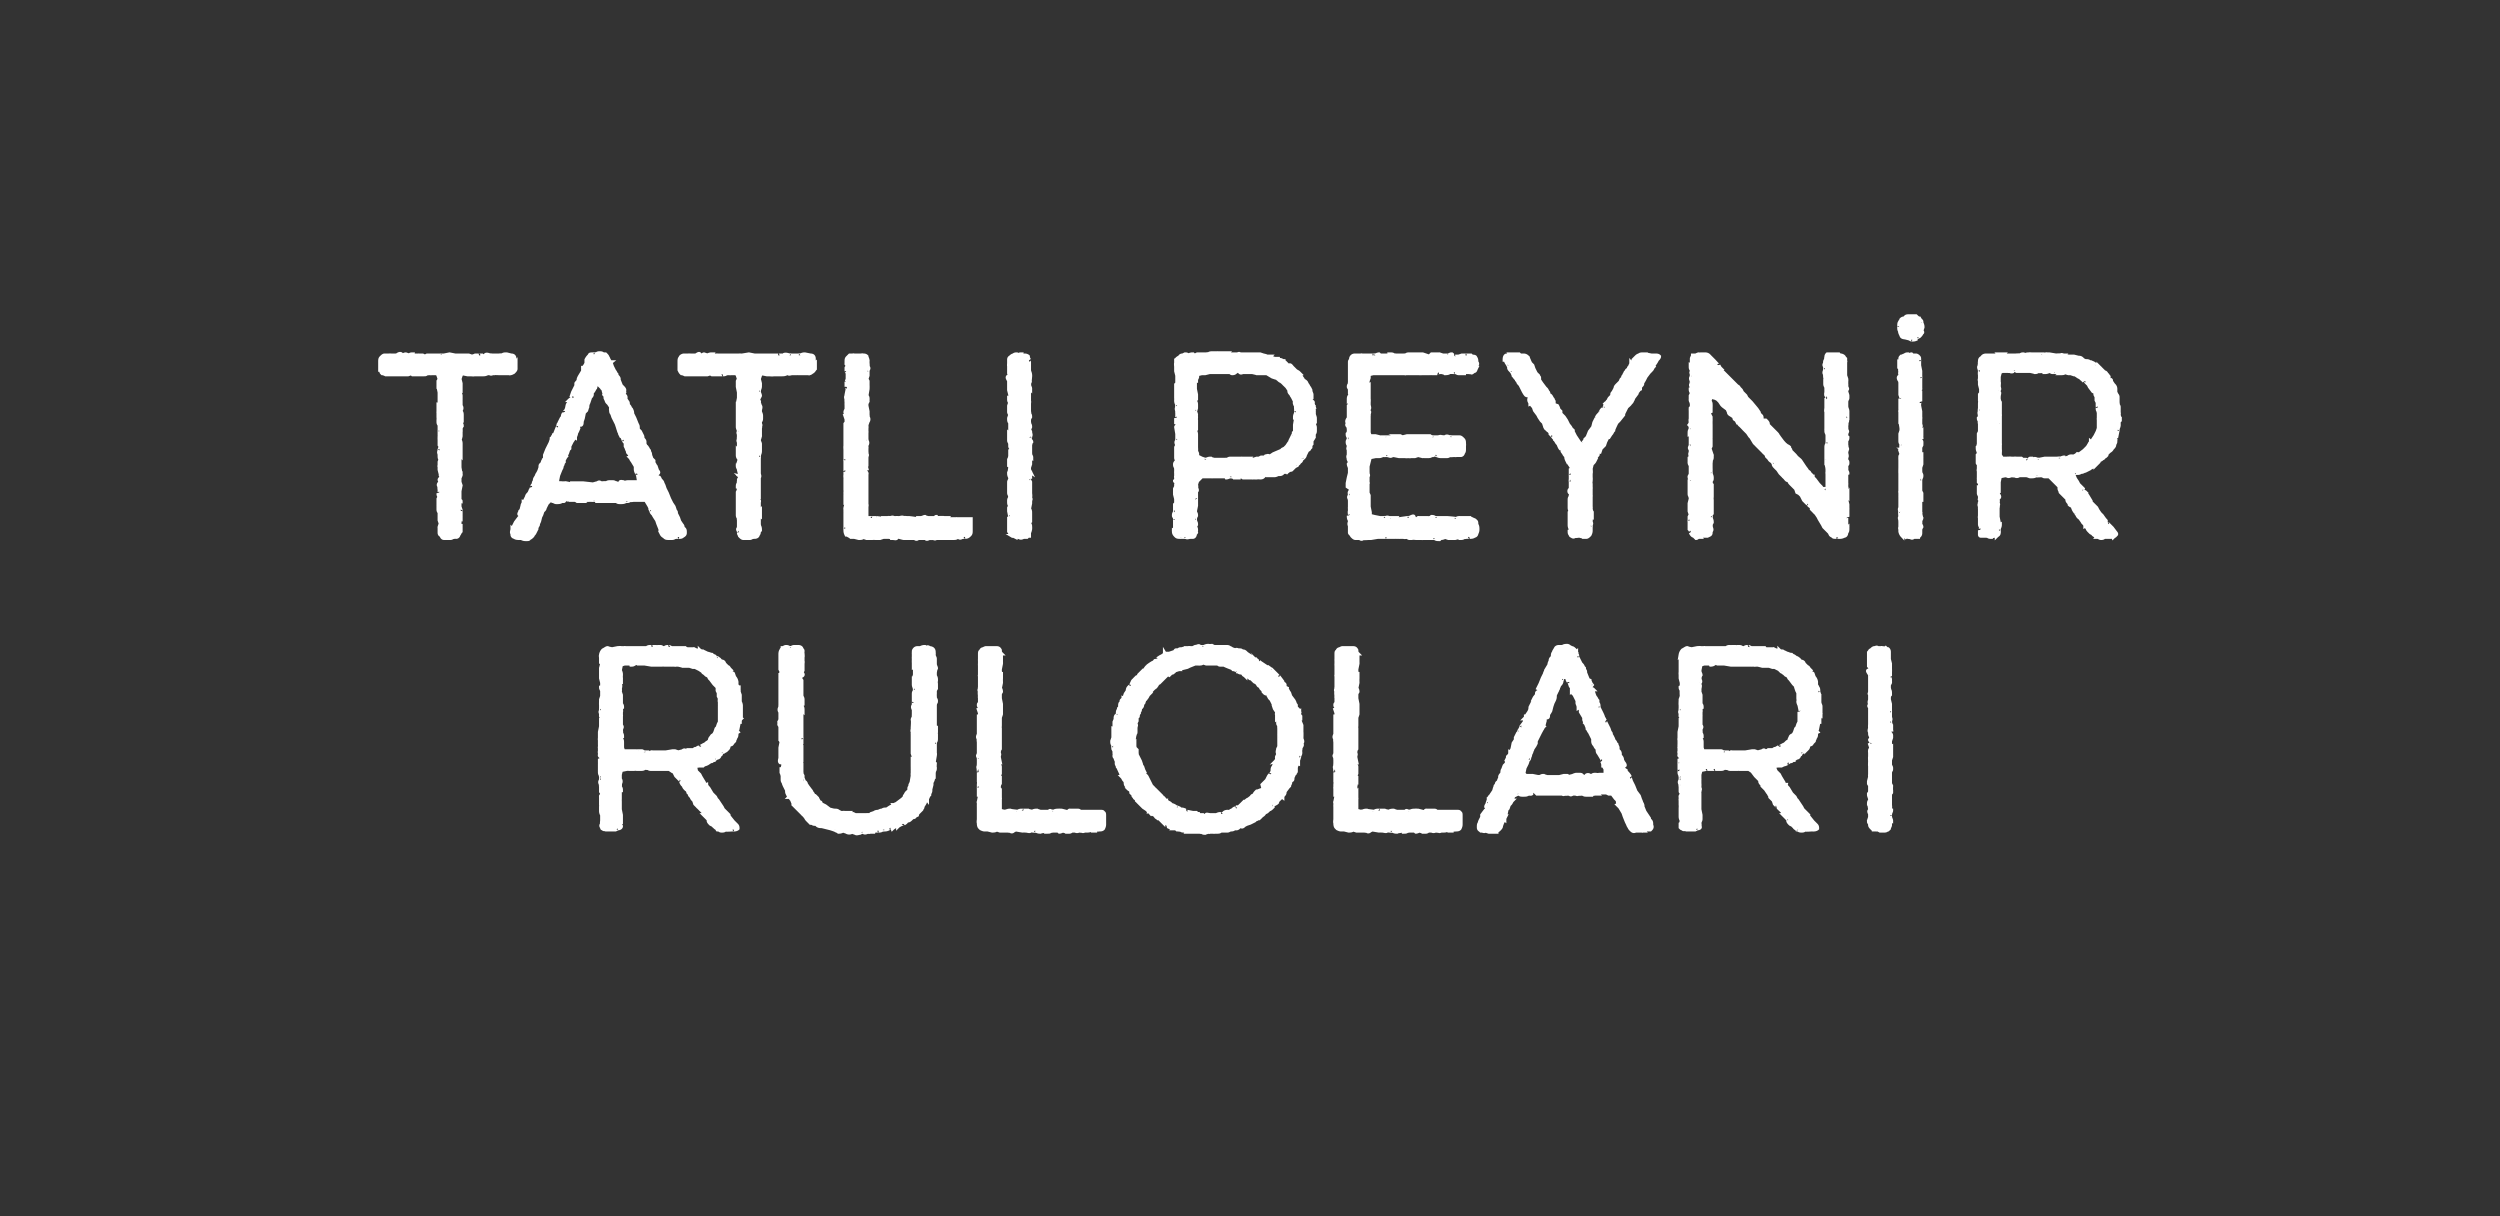 <svg xmlns="http://www.w3.org/2000/svg" width="223" height="108.5" viewBox="0 -1 223 108.5"  fill="#fff" stroke-width=".25pt" stroke="#fff" xmlns:v="https://vecta.io/nano"><rect x="0" y="-1" width="223" height="108.5" fill="#333333" stroke="none"/><path d="M53.6 61.4l.1-.3v-.5c-.1-.2-.1-.2-.1-.3.04-.01.1-.1.1-.1v-.3l-.1-.4v-.9c.01-.03.1-.4.1-.4s-.1-.1-.1-.1v-.4c-.01-.01 0-.2 0-.2s.01-.1 0-.1a.76.76 0 0 1 .2-.4c.2-.1.3-.2.4-.2.05.04.4.1.4.1l.5-.1s.28-.02.3 0h.3c.01-.02.1 0 .1 0h1.9c.1-.1.2-.1.4-.1-.04.01.2 0 .2 0h.2s.3.04.3 0c.2 0 .2 0 .3.1.02-.02.1 0 .1 0h.1c.1-.1.2-.1.3-.1-.02.01.1 0 .1 0l.2.1h1.2c.03.04.2.1.2.1h.5c.05.03.1 0 .1 0l.2.1s.3.04.3 0c.1.1.3.1.3.1.04.03.2.1.2.1l.2.1s-.01.02 0 0c.1 0 .3.1.4.1l.1.1c.1 0 .2.1.3.1-.05.01 0 .1 0 .1s.08-.01.1 0c.1.1.2.1.2.2.04-.03.1.1.1.1s.05-.02.1 0c.1 0 .2.1.2.2.01 0 .1.1.1.1l.2.2c.1 0 .1.1.2.2l.1.1c-.3.3.2.2.2.3-.02-.03 0 0 0 0l.1.3a.76.76 0 0 1 .2.4c.02.01 0 .3 0 .3s.15.2.2.2v.3c.02-.03 0 .1 0 .1l.1.3v.6c.1.2.1.3.1.4-.03-.02 0 .1 0 .1v.6c-.01-.02 0 0 0 0v.3s-.05.07 0 .1c-.1.1-.1.2-.1.3-.04 0-.1.1-.1.1l-.1.5s-.16.01-.2 0c-.1 0 .2.3.2.3-.03.02-.1.1-.1.1s.02.1 0 .1c0 .1 0 .2-.1.3 0 .1-.1.2-.1.3l-.1.1c-.1.1-.1.2-.2.2l-.2.1c0 .1 0 .2-.1.3.02-.05 0 0 0 0s-.1.06-.1.1c-.1.1-.2.1-.3.2.05-.02-.1 0-.1 0l-.1.2s-.06.04-.1 0c0 .2-.1.3-.3.3.04.02-.1.1-.1.1s-.08.05-.1.1c-.1 0-.2.1-.2.1-.02.01-.1 0-.1 0l-.3.2c-.2.1-.3.1-.3.1l-.1.1h-.4c-.04.04-.3 0-.3 0l.1.5.3.3.1.2.3.5s-.04.18 0 .2c-.1.1.2 0 .2 0 0 .04.1.2.1.2l.1.1.3.5.3.3.1.2.1.1.4.6.1.2s.3.35.3.3l.2.2c.01.04 0 .1 0 .1l.4.5.3.3c.1.1.1.2.1.3 0 0-.1.1-.3.1.03.01-.2 0-.2 0s-.58.05-.6 0c-.1.1-.2.1-.3.1s-.2 0-.2-.1c-.04.03-.2 0-.2 0s-.02-.06 0-.1c-.1 0-.2-.1-.3-.2 0 .02-.1-.1-.1-.1l-.2-.1c-.1-.1-.2-.2-.2-.3.02.02 0-.1 0-.1l-.4-.4c.03 0-.1-.3-.1-.3l-.2-.2s-.02 0 0 0l-.2-.2c-.04-.02-.1-.1-.1-.1l-.2-.2s-.1-.33-.1-.3c-.1-.1-.2-.2-.2-.3l-.1-.1c-.1-.1-.1-.2-.1-.3-.04.04-.1 0-.1 0l-.1-.3s-.06-.01-.1 0c-.1-.1-.2-.2-.2-.3l-.1-.1c-.1-.1-.1-.2-.2-.3.04.02 0-.1 0-.1l-.4-.4-.2-.4H60l-.3-.2h-.5c.03-.02-.1 0-.1 0s-.48-.02-.5 0h-.5c-.1 0-.2 0-.3-.1-.03.04-.2 0-.2 0s-.07.02-.1 0c-.1.1-.2.1-.4.1h-.3c-.05-.02-.3 0-.3 0s-.1-.02-.1 0h-.3c-.05-.02-.2 0-.2 0l-.5.1-.1.4v.4s.04.02 0 0c.1.1.1.3 0 .4.04.03 0 .3 0 .3s-.01-.03 0 0c.1.1.1.2.1.3-.04 0-.1.1-.1.1v.7c-.01-.02 0 .2 0 .2v.7l.1.5v.6c-.04-.01-.1.1-.1.1s.06.26.1.3c0 .1-.1.2-.3.2.04 0-.2.1-.2.1h-.6c.03-.04-.1-.1-.1-.1s-.08.04-.1 0c-.1.1-.3.1-.3 0-.1 0-.1 0-.1-.1-.1-.1-.1-.2 0-.3-.04-.02 0-.3 0-.3s0-.04 0 0v-.5c-.1-.2-.1-.3-.1-.4.01.01 0-.2 0-.2s.04-.25 0-.3v-.3c.04.02.1-.1.1-.1s-.06-.01-.1 0v-.3c-.01-.01 0-.1 0-.1s.12-.15.1-.2c.1-.1-.1-.1-.1-.2v-.5c-.03.03 0-.1 0-.1s-.03-.05 0 0c-.1-.2-.1-.3 0-.4-.03.05 0-.1 0-.1v-.2s-.03-.13 0-.1c-.1-.2-.1-.2-.1-.4.03.04 0-.1 0-.1s.05-.18 0-.2v-.4c.01.05 0-.1 0-.1v-.2s.3-.13.3-.1c.1-.1-.3-.2-.3-.3-.02.03 0-.1 0-.1v-.2s-.04-.04 0 0v-.4c-.02.01 0-.1 0-.1s.01-.17 0-.2V65c-.02.01 0-.2 0-.2v-.5l.1-.5v-.6s.2-.02.2 0c.2 0-.2-.3-.2-.3-.01-.04 0-.2 0-.2 0-.1-.1-.2 0-.3-.03.02 0-.1 0-.1s-.01-.05 0-.1v-.3c-.01-.05 0-.4 0-.4v-.1zm1.8 2.6c.04.01 0 .1 0 .1s.04.3 0 .3c.1.1.1.2.1.3-.03.01-.1.1-.1.1s.04.06 0 .1c.1.1.1.2.1.4-.03-.05-.1.2-.1.2l.1.2.1.3h1.2c-.05.01.1 0 .1 0s-.02.01 0 0h.3c.1 0 .1 0 .2.1-.02-.04.1 0 .1 0h.3l.1.2c.1.1.1-.2.2-.2.02-.02.1 0 .1 0h1.2l.6-.1h.2l.3.1.4-.1c.1-.1.2-.1.3 0-.05-.03 0 0 0 0s.32-.07.3-.1h.4c-.03-.04.1-.1.1-.1s.1.02.1 0c.1-.1.2-.1.3-.2-.03.04.1 0 .1 0s.4-.24.4-.2c.1-.1.2-.2.3-.2-.05-.04.1-.1.1-.1s-.02-.04 0 0c0-.2.1-.3.1-.3.1-.1.1-.2.2-.2-.01-.02.1-.1.1-.1l.1-.2.1-.3.1-.1.1-.3.1-.2v-.5s.04-.04 0 0v-.4c.02.03.1-.1.1-.1l-.1-.5v-.3c-.04-.03 0-.3 0-.3l-.1-.2v-.3l-.1-.2v-.3l-.3-.3-.3-.4-.1-.1-.1-.2-.2-.1s-.1-.1-.1-.1c-.1-.1-.2-.1-.2-.2 0 .04 0 0 0 0l-.3-.2-.4-.2h-.2l-.3-.1s-.22-.03-.2 0h-.4c-.01-.01-.4-.1-.4-.1h-.2s-.1.03-.1 0H60c-.05-.02-.1 0-.1 0s-.1-.02-.1 0h-.5s-.4-.02-.4 0h-.8l-.6-.1h-.6l-.1-.1s-.2.14-.2.1c-.1.1-.2.1-.3.1-.01-.04-.1-.1-.1-.1h-.5l-.3.1-.1.5s.04.03 0 0c.1.2.1.3.1.4-.02.02 0 .3 0 .3s-.04.07 0 .1v.3c-.04.02-.3.1-.3.1s.2.1.2.1c.1 0 0 .3 0 .4.04 0 0 .2 0 .2l.1.3v.8c.1.1.1.2.1.3-.03.02-.1.1-.1.1s.04.3 0 .3v.3c.02-.01 0 .1 0 .1s0 .02 0 0v.8c.1.1.1.2 0 .3zm28-4.8s.01.06 0 .1c.1.1.1.3.1.3-.05-.01-.3.1-.3.1s.2.04.2 0c.1.1.1.3.1.4-.03-.03 0 .3 0 .3l-.1.2v.3s-.03.3 0 .3c0 .1.1.2.1.3s0 .2-.1.2c.03.05 0 .2 0 .2v1.8s.05.33.1.3v.2c-.03.03 0 .1 0 .1s-.05.54 0 .5c0 .2 0 .3-.1.4.03-.04 0 .1 0 .1v.9c.03.01 0 .2 0 .2l-.1.6.1.1s-.03.37 0 .4c0 .1 0 .2-.1.3.04 0 0 .1 0 .1s.02.01 0 0v.4c-.02 0-.1.3-.1.3l-.1.2v.2l-.1.4s-.03.1 0 .1c0 .2-.1.2-.1.4l-.1.1c0 .1-.1.2-.1.3-.03-.04-.1 0-.1 0l-.1.3s-.16.3-.2.3c0 .1 0 .2-.1.2.03.01 0 .1 0 .1l-.2.2c-.1.1-.2.2-.2.3l-.2.1c0 .1-.1.1-.2.1l-.1.1c-.1.1-.2.2-.3.2h-.1c-.1.2-.2.2-.3.3.04-.04-.1 0-.1 0s-.05.03-.1 0c-.1.1-.2.1-.3.2 0-.02-.2 0-.2 0s-.02.02 0 0c-.2.1-.3.2-.3.2-.02-.05-.1-.1-.1-.1s-.23.1-.2.1c-.2.1-.3.1-.4.1.04.01-.1 0-.1 0s-.05.05-.1 0c-.1.1-.2.1-.3.1.04.01-.1 0-.1 0h-.2s-.2.06-.2.1h-.3c-.03.05-.2 0-.2 0s-.05.05 0 0c-.2.1-.3.1-.4 0 .05.05-.1 0-.1 0l-.2.1c-.1 0-.3.1-.4 0-.01.01-.3-.1-.3-.1s-.04.05 0 0a.45.45 0 0 1-.5 0c.05.02-.3-.1-.3-.1s0 .04 0 0c-.2.1-.3.1-.4.1-.1-.1-.3-.1-.3-.2-.02.05-.1 0-.1 0l-.3-.1-.8-.2h-.1c-.2 0-.3-.1-.3-.1l-.1-.1c-.2 0-.3 0-.3-.1-.05.04-.2 0-.2 0s-.2-.22-.2-.2c-.1-.1-.2-.2-.2-.3-.03.04-.1-.1-.1-.1l-.2-.2s0 .03 0 0l-.8-.8c.02-.02-.1-.3-.1-.3s-.08-.22-.1-.2c-.1-.1-.1-.2-.2-.2.03-.03 0-.1 0-.1s-.08-.13-.1-.1c-.1-.2-.1-.2-.1-.3-.01.01 0-.1 0-.1l-.2-.4s-.12-.25-.1-.3c-.1-.1-.1-.2-.1-.3.02.02 0-.2 0-.2v-.1s-.07-.27-.1-.3v-.3c.03 0 .1-.1.1-.1l.1-.4s-.26-.1-.3-.1c-.1-.1 0-.3 0-.4 0 .05 0-.1 0-.1v-.7c0 .04 0-.1 0-.1l.1-.5s-.06-.17-.1-.2v-1.1c0-.2-.1-.2-.1-.3.04-.05 0-.2 0-.2l.1-.2v-.7c-.1-.1-.1-.3 0-.4-.02-.01 0-.2 0-.2v-1.5c.02.02 0-.1 0-.1v-1.1c.04 0 .1-.3.1-.3l-.1-.2v-1c.04.02.1-.1.1-.1s-.06-.2-.1-.2c0-.1 0-.3.1-.4 0-.1.1-.1.1-.2.1 0 .2-.1.3-.1s.2 0 .3.1c-.02-.04.1 0 .1 0s.08-.04.1 0c.1-.1.2-.1.3-.1-.01.01.1 0 .1 0s.2.04.2 0c.2 0 .3.1.3.2.1.1.1.1.1.2-.02.05 0 .2 0 .2s.03.3 0 .3v.4c.03-.02 0 .2 0 .2v.6l-.1.2c.1.1.2.2 0 .3.04-.02-.2.1-.2.1l.2.3V61s-.03 0 0 0c0 .2.1.2.1.4v.4c-.04.01-.1.2-.1.2s.04.01 0 0c.1.1.1.2.1.4-.04-.04-.1.1-.1.1v1.8s-.03.12 0 .1v.4c.02-.05 0 .1 0 .1v.3h-.2c-.2 0 .2.2.2.3-.03-.01-.1.1-.1.1s.07.33.1.3v.8c-.05-.03-.1.1-.1.1l.1.3v.8c.02-.03 0 .1 0 .1l.1.2v.2s.14.3.1.3c.2.1.2.2.2.3.03-.05.1.1.1.1l.3.4c.1.1.1.2.1.2.03 0 .1.1.1.1l.1.2h.1l.2.2c.01.04.1.2.1.2s-.15.2-.2.2c0 .1.4-.1.4 0 .02.01 0 .1 0 .1l.4.2.4.3.4.1s.06-.01.1 0c.1 0 .2 0 .3.1.01-.01.2.1.2.1h.2s.1-.02.1 0h.4c-.02.02.2.1.2.1h.2l.2.1h1c-.01-.02.3 0 .3 0l.1-.1.3-.1c.1-.1.3-.1.4-.1 0-.05.2-.1.2-.1s.06-.01.1 0c.1-.1.2-.1.3-.1-.03 0 .1 0 .1 0l.3-.2s.33-.15.3-.2c.1 0 .2-.1.3-.1-.01-.02.1-.1.1-.1l.4-.3.2-.2s-.01-.06 0-.1c.1-.1.1-.2.2-.3.03.02.2-.2.2-.2s.02-.07 0-.1c0-.1 0-.2.1-.2-.03-.05 0-.2 0-.2l.1-.2.1-.6s-.02-.23 0-.2v-.3c.01-.03 0-.2 0-.2s.03-.42 0-.4v-.4c.05.01.1-.2.1-.2l-.1-.3v-1.1s.03-.02 0 0v-.4c.01.01 0-.2 0-.2l.5-.2h-.4c-.2 0-.1-.2-.1-.3.03-.01 0-.1 0-.1s.05-.65 0-.7c0-.1.1-.2.1-.3-.01-.02 0-.2 0-.2v-.4c-.1-.2-.1-.3 0-.4-.01-.02 0-.2 0-.2s.01-.13 0-.1V61c0-.2 0-.3.1-.3-.04-.04 0-.2 0-.2s-.04-.15 0-.1c-.1-.2-.1-.3-.1-.4v-.5c.01 0 .1-.3.1-.3v-.5s-.06-.22-.1-.2v-.4c-.01-.01 0-.3 0-.3s-.01-.2 0-.2v-.3c-.01 0 0-.1 0-.1s.01-.05 0-.1c0-.1.1-.2.1-.2.1-.1.2-.1.3-.1-.02 0 .2 0 .2 0s.05-.02 0 0c.2-.1.3-.1.4-.1l.1.1c.1-.1.2-.1.3 0 .2 0 .3.1.3.1.1.1.1.2.1.4.02-.04 0 .2 0 .2s.04.02 0 0c.1.2.1.2.1.3v.4c0 .2.1.3.1.4-.05.03-.1.4-.1.4v.2zm11.4 13.9c-.2.1-.3.1-.3.1-.05-.04-.1-.1-.1-.1h-.5s-.08.04-.1 0c-.2.1-.2.1-.3.1.02-.02-.1-.1-.1-.1s-.56.06-.6.1c-.1 0-.2 0-.4-.1.05.04-.3 0-.3 0l-.2-.4s-.02.37 0 .4c0 .1-.3 0-.4 0-.01-.01-.3 0-.3 0l-.6-.1-.2.1c-.1.1-.2.1-.3 0-.03.04-.2 0-.2 0h-.7l-.3-.1c-.1.1-.3.1-.4.1l-.4-.1h-.3c-.1 0-.3-.1-.3-.1l-.1-.1c-.1-.1-.1-.3-.1-.4-.04-.03 0-.3 0-.3v-1.2s-.01-.03 0 0v-.3c-.04-.03 0-.1 0-.1l.1-.5s-.07-.1-.1-.1v-.6c-.01.02 0-.1 0-.1V69s.03-.26 0-.3v-.8c.01.03 0-.1 0-.1s-.04-.24 0-.2c-.1-.2 0-.3 0-.3-.01-.04 0-.2 0-.2s.01-.04 0 0v-.4c-.01.03 0-.1 0-.1s-.01-.04 0 0c-.1-.2-.1-.2 0-.3-.04-.02 0-.1 0-.1v-1s-.04-.25 0-.3c-.1-.1-.1-.2 0-.4v-1.6c.01 0 .1-.1.1-.1v-.2l-.1-.3s.2-.05.2-.1c.1 0-.2-.1-.2-.3 0-.1 0-.1.1-.2v-.5c-.03.02 0-.1 0-.1s-.05-.38 0-.4c-.1-.2 0-.2 0-.3-.03.02 0-.1 0-.1v-1c-.03-.02 0-.1 0-.1v-.8s-.01-.18 0-.2v-.3c-.01.01 0-.1 0-.1v-.3s.02-.1 0-.1c0-.2 0-.3.1-.3 0-.1.1-.2.2-.2.2-.1.2-.1.3-.1-.04 0 .1 0 .1 0h.7c.2 0 .3 0 .4.2 0 .1 0 .2.1.3-.03 0 0 .2 0 .2v.6c.01.03 0 .1 0 .1l-.1.5v.2s.07.2.1.2v.4c-.01.02 0 .4 0 .4l-.1.5s.02.02 0 0c.1.1.1.3.1.3-.03.04-.1.2-.1.2v.4l.1.5v.9c-.01.05-.1.3-.1.3v.7s-.02.27 0 .3v.3c0-.01 0 .1 0 .1s0 .05 0 0v1.4c0 .04-.1.1-.1.1s.04.18 0 .2c0 .1.1.2 0 .3.04.01 0 .1 0 .1l.1.5s-.28-.03-.3 0c-.1 0 .3.2.3.4v.6l-.1.2.1.1v.3c-.02-.02 0 .1 0 .1l-.1.5.1.5s-.02.13 0 .1v.4c.02-.03 0 .1 0 .1v1l.4.1s.13-.05.1 0c.2-.1.3-.1.4-.1.02.03.7.1.7.1s.01-.03 0 0c.1-.1.3-.1.3-.1.02.01.1 0 .1 0s.14.01.1 0h.4c.03.03.4.1.4.1s0-.03 0 0c.1-.1.3-.1.4-.1.01.01.3.1.3.1h.8c0-.1.1-.1.2 0 .02-.05.2 0 .2 0s.02-.03 0 0c.1-.1.3-.1.4-.1.03-.01.3 0 .3 0l.4.1s.05.17 0 .2c.1.1.2-.3.3-.3-.01-.01.1 0 .1 0h.6c.1 0 .2 0 .2.1.05-.03.1 0 .1 0h.8s.02.02 0 0h.9c.2 0 .3 0 .3.1.1 0 .1.1.1.3v.7c0 .1 0 .2-.1.4-.1.1-.2.1-.4.1.02.03-.2 0-.2 0s-.1.07-.1.1h-.3l-.1-.1c-.1.1-.2.1-.4.1h-.1c-.1 0-.2.1-.3 0-.02.04-.2 0-.2 0s.02-.01 0 0c-.1 0-.2.1-.4 0h-.3c-.1.1-.2.1-.2.1h-.3c-.04-.04-.3-.1-.3-.1s-.04.04 0 0zm21.3-8.2c.1.2.1.3 0 .4 0-.05-.4.1-.4.1s.36-.04.4 0c.1 0 0 .2-.1.3.04.01 0 .2 0 .2s-.03.16 0 .2c0 .1 0 .2-.1.3.03-.04 0 .1 0 .1s-.08.3-.1.3v.3c-.05-.02-.1.1-.1.1l-.1.2s.02.05 0 .1v.3c0 .1-.1.1-.1.2l-.1.1c0 .1-.1.2-.1.3s0 .2-.1.2c.01.03-.1.1-.1.1v.1c0 .1-.1.2-.1.3l-.1.1-.3.4c0 .1 0 .2-.1.3 0 0-.1.1-.1.2-.04-.03-.2.1-.2.1s.03-.03 0 0l-.2.2c.01.01-.1.1-.1.1s-.02.07 0 .1c-.1.1-.2.1-.3.2.04-.02-.1 0-.1 0s-.03.16 0 .2c-.1.1-.2.2-.3.2-.02.04-.2.2-.2.2l-.2.1s-.03.02 0 0c-.1.2-.2.2-.3.3-.01.03-.2.2-.2.2h-.1c-.1.1-.2.1-.2.1-.04.03-.1.1-.1.1l-.4.2-.3.1-.2.1s-.02.04 0 0c-.1.1-.2.2-.3.1h-.1c-.1.1-.2.2-.3.2h-.2c-.1.1-.2.1-.3.1s-.2.1-.3.1h-.6c-.1.1-.2.1-.3.1.03 0-.1 0-.1 0s-.3.02-.3 0h-.3c-.01.05-.1 0-.1 0s-.26.07-.3.1c-.1 0-.2 0-.3-.1-.01.05-.2 0-.2 0h-1.1c.03-.04-.3-.1-.3-.1-.1 0-.2 0-.3-.1-.02.05-.2 0-.2 0h-.1s-.07-.06-.1-.1h-.3c.02-.03-.1-.1-.1-.1s-.05.01-.1 0c-.1 0-.2-.1-.3-.1.04-.02-.1-.1-.1-.1l-.6-.6h-.1c-.1-.1-.2-.1-.2-.2-.02.03-.1-.1-.1-.1s-.25-.13-.3-.1c-.1-.1-.1-.2-.2-.2.01-.03-.1-.1-.1-.1l-.1-.1-.3-.2-.5-.5c-.01-.02-.1-.1-.1-.1v-.1c-.1-.1-.2-.1-.2-.2-.02-.01-.1-.1-.1-.1s-.01-.07 0-.1l-.2-.2v-.1s-.05-.06 0-.1c-.2-.1-.2-.1-.3-.2.04-.02 0-.1 0-.1s-.07-.1-.1-.1c-.1-.1-.1-.2-.1-.3-.02 0 0-.1 0-.1l-.1-.1c-.1-.1-.1-.2-.2-.3.04 0-.1-.3-.1-.3s.03.02 0 0c0-.1-.1-.2-.1-.3 0 .01 0-.1 0-.1l-.2-.2c0-.1-.1-.2-.1-.3.04-.02 0-.2 0-.2s-.12-.25-.1-.3c-.1-.1-.1-.1-.1-.2.04-.04 0-.2 0-.2V66l-.1-.2s-.03-.33 0-.3c-.1-.2-.1-.2-.1-.4l.1-.3V64c.03.01.1-.1.1-.1v-.5s.13-.28.1-.3c0-.1 0-.2.1-.3-.01.03.1-.1.1-.1s-.02-.06 0-.1c0-.1 0-.2.1-.3v-.1c.1-.1.1-.1.1-.2s0-.3.1-.3c.01.05.3 0 .3 0s-.23-.1-.2-.1c-.2-.1.1-.2.1-.3.02.01.1-.1.1-.1l.1-.3.2-.3s-.03-.05 0-.1c0-.1.1-.2.2-.3-.03.04.1-.1.1-.1s.06-.18.1-.2c0-.1.1-.2.1-.2.04-.02.1-.1.1-.1l.2-.2s.06-.03.1 0c.1-.1.1-.2.1-.2l.4-.4h.1c.1-.2.2-.3.2-.3.04-.02.1-.1.1-.1s.46-.34.5-.3c.1-.1.2-.2.2-.3.02.05.1 0 .1 0l.3-.2.2-.1c.1-.1.2-.1.2-.2.03.05.1 0 .1 0h.3l.3-.1s.04.17 0 .2c.1.1.2-.4.3-.4h.2c.1-.1.2-.1.2-.1.04.01.1 0 .1 0s.27-.06.3-.1h.3c.04-.02.2 0 .2 0h.2l.2-.1s.1-.03.1 0c.2-.1.3-.1.3 0 .02-.03.1 0 .1 0h.3s.03-.03 0 0c.2-.1.3-.1.4-.1.05.03.3 0 .3 0l.2.1h1.1c.1 0 .2 0 .3.1.04-.02.2.1.2.1l.3.1s-.02-.05 0 0c.1-.1.2 0 .3 0 .2 0 .2 0 .3.1h.1c.1 0 .2.1.2.1l.1.1.3.2s.2.13.2.1l.2.2h.1s.07.1.1.1c.1.1.2.1.2.1a.88.88 0 0 0 .1.1l.6.4h.1c.1.1.2.1.2.2.01-.05.1 0 .1 0h0l.3.3s-.02.02 0 0l.3.3c-.03-.02.1.1.1.1l.3.4s.02.07 0 .1c.1.1.2.1.2.2v.2l.2.1s-.01.08 0 .1c.1.1.1.2.2.3.01.01.1.3.1.3l.3.4s.03.05 0 0c.1.2.1.2.1.3.03-.01.1.1.1.1v.2l.2.2.1.2s-.04.03 0 0c0 .2 0 .3.1.4v.2c-.03 0-.1.1-.1.1l.2.5v.6c.02.04 0 .6 0 .6s.04.03 0 0zm-14.9.4v.3s.05.1 0 .1l.2.2v.3c.02-.01 0 .1 0 .1l.3.6.1.3v.1l.1.1.1.3.1.2-.1.1c-.1.1.2.1.2.2.03-.03.1.1.1.1l.4.8.2.2s.18.22.2.2l.4.4c-.03.01 0 .1 0 .1s.27.22.3.2c.1.1.1.2.2.2-.01.04.1.1.1.1.1.1.2.1.3.2-.02 0 .1.1.1.1s.01-.02 0 0a.76.76 0 0 1 .4.2c-.02-.04.3.1.3.1l.1.1s.13.02.1 0c.2 0 .3.1.4.1-.04.01.1.1.1.1l.5.1h.3c.1.1.1.1.2.1.01.03.1.1.1.1h.3l.3.3s-.02-.3 0-.3c0-.1.2 0 .4 0-.02 0 .2 0 .2 0h.3s.04-.02 0 0c.2-.1.3-.1.4-.1-.03.01.1 0 .1 0h.2s.02-.08 0-.1c.1-.1.3-.1.3-.1.05.02.2 0 .2 0s.15-.14.2-.1c.1-.1.2-.2.3-.2-.02.01.1 0 .1 0s.1-.05.1-.1c.1 0 .2-.1.2-.1.01-.03.1-.1.1-.1l.3-.3h.1c.1-.1.2-.2.3-.2 0-.02.1-.1.1-.1s.07.02.1 0c0-.1.1-.2.1-.2l.2-.1c0-.1.1-.2.2-.3.04.01.3-.1.3-.1l.3-.1-.1-.4.4-.4.1-.2s.04-.01 0 0c.1-.2.1-.2.2-.3-.01.03.1-.1.1-.1l.1-.2s-.01-.04 0 0c0-.2 0-.3.1-.4 0-.01.2-.5.2-.5s.04-.01 0 0c.1-.1.1-.2.1-.3-.02 0 0-.1 0-.1l.1-.2s-.03-.07 0-.1c-.1-.1 0-.3 0-.4l.1-.2v-.4c.02.03.1-.1.1-.1v-.3l-.1-.3s.02-.12 0-.1v-.3c.02-.02 0-.1 0-.1s-.02-.3 0-.3c-.1-.1-.1-.1-.1-.3.01.02 0-.2 0-.2s-.06-.13-.1-.1v-.4c-.04.05 0-.1 0-.1v-.1l-.2-.3-.1-.3v-.1l-.2-.4s-.1-.1-.1-.1c-.1-.1-.1-.2-.2-.3.04.05 0-.1 0-.1s-.03.04 0 0c-.2 0-.3-.1-.3-.1-.01-.03-.1-.1-.1-.1s-.02-.07 0-.1l-.2-.2-.1-.2c-.1 0-.2-.1-.2-.2-.04.02-.1-.1-.1-.1l-.2-.1-.2-.2s-.1-.1-.2-.1l-.1-.1s-.3-.14-.3-.1c-.1-.1-.2-.1-.2-.2-.05-.01-.1-.1-.1-.1h-.1c-.2 0-.2-.1-.3-.1-.01-.03-.1-.1-.1-.1s-.04-.02 0 0c-.2-.1-.3-.1-.3-.1-.04-.05-.1-.1-.1-.1s-.68-.25-.7-.3h-.3c-.1 0-.2 0-.2-.1-.05.04-.1 0-.1 0h-.5s-.08-.03-.1 0h-.4l-.3-.1c-.1.1-.2.1-.3.1.02.02-.1 0-.1 0h-.3l-.5.2-.2.1-.4.1h-.3s-.03.05 0 .1c-.1 0-.3.1-.4.1.02.05-.2.2-.2.2s-.06-.02-.1 0l-.2.2c-.03-.02-.2 0-.2 0l-.7.7-.2.1s.01.07 0 .1c-.1.1-.1.2-.2.2.01.03-.1.1-.1.1l-.1.1s-.25.27-.2.3l-.2.2c.02 0-.1.2-.1.2s.01-.02 0 0c-.1.1-.1.2-.2.2h0l-.1.3s-.06.05-.1 0c0 .2 0 .3-.1.4-.01-.05-.1.1-.1.1s0-.02 0 0c0 .1 0 .2-.1.3v.1c-.1.1-.1.3-.1.3l-.1.1v.3l-.1.2c0 .1.1.2 0 .3.03.01 0 .1 0 .1v.3c0 .2 0 .2-.1.3.05.03 0 .1 0 .1l-.1.6.1.1zm25.4 7.8c-.2.1-.3.1-.3.1-.05-.04-.1-.1-.1-.1h-.5s-.08.04-.1 0c-.2.1-.2.1-.3.1.01-.02-.1-.1-.1-.1s-.56.06-.6.1c-.1 0-.2 0-.4-.1.05.04-.3 0-.3 0l-.2-.4s-.02.37 0 .4c0 .1-.3 0-.4 0-.01-.01-.3 0-.3 0l-.6-.1-.2.1c-.1.1-.2.1-.3 0-.03.04-.2 0-.2 0h-.7l-.3-.1c-.1.1-.3.1-.4.1l-.4-.1h-.3c-.1 0-.3-.1-.3-.1l-.1-.1c-.1-.1-.1-.3-.1-.4-.04-.03 0-.3 0-.3v-1.2s-.02-.03 0 0v-.3c-.04-.03 0-.1 0-.1l.1-.5s-.07-.1-.1-.1v-.6c-.02.02 0-.1 0-.1V69s.03-.26 0-.3v-.8c.01.03 0-.1 0-.1s-.04-.24 0-.2c-.1-.2 0-.3 0-.3-.02-.04 0-.2 0-.2s.01-.04 0 0v-.4c-.02.03 0-.1 0-.1s-.02-.04 0 0c-.1-.2-.1-.2 0-.3-.04-.02 0-.1 0-.1v-1s-.04-.25 0-.3c-.1-.1-.1-.2 0-.4v-1.6c.01 0 .1-.1.1-.1v-.2l-.1-.3s.2-.05.2-.1c.1 0-.2-.1-.2-.3 0-.1 0-.1.1-.2v-.5c-.03.02 0-.1 0-.1s-.05-.38 0-.4c-.1-.2 0-.2 0-.3-.03.02 0-.1 0-.1v-1c-.03-.02 0-.1 0-.1v-.8s-.01-.18 0-.2v-.3c-.01.01 0-.1 0-.1v-.3s.02-.1 0-.1c0-.2 0-.3.1-.3 0-.1.1-.2.2-.2.2-.1.2-.1.3-.1-.04 0 .1 0 .1 0h.7c.2 0 .3 0 .4.2 0 .1 0 .2.1.3-.03 0 0 .2 0 .2v.6c.01.03 0 .1 0 .1l-.1.5v.2s.07.2.1.2v.4c-.01.02 0 .4 0 .4l-.1.5s.02.02 0 0c.1.1.1.3.1.3-.03.04-.1.2-.1.2v.4l.1.5v.9c-.01.05-.1.3-.1.3v.7s-.02.27 0 .3v.3c0-.01 0 .1 0 .1s0 .05 0 0v1.4c0 .04-.1.1-.1.1s.04.18 0 .2c0 .1.1.2 0 .3.04.01 0 .1 0 .1l.1.5s-.28-.03-.3 0c-.1 0 .3.2.3.4v.6l-.1.2.1.1v.3c-.02-.02 0 .1 0 .1l-.1.5.1.5s-.02.13 0 .1v.4c.02-.03 0 .1 0 .1v1l.4.1s.12-.05.1 0c.2-.1.3-.1.4-.1.02.03.7.1.7.1s.01-.03 0 0c.1-.1.3-.1.3-.1.02.01.1 0 .1 0s.14.01.1 0h.4c.03.03.4.1.4.1s0-.03 0 0c.1-.1.3-.1.4-.1.01.01.3.1.3.1h.8c0-.1.1-.1.2 0 .02-.05.2 0 .2 0s.01-.03 0 0c.1-.1.3-.1.4-.1.03-.01.3 0 .3 0l.4.1s.05.17 0 .2c.1.1.2-.3.3-.3-.01-.01.1 0 .1 0h.6c.1 0 .2 0 .2.1.05-.03.1 0 .1 0h.8s.02.02 0 0h.9c.2 0 .3 0 .3.1.1 0 .1.1.1.3v.7c0 .1 0 .2-.1.4-.1.1-.2.1-.4.1.02.03-.2 0-.2 0s-.1.07-.1.1h-.3l-.1-.1c-.1.1-.2.1-.4.1h-.1c-.1 0-.2.1-.3 0-.02.04-.2 0-.2 0s.02-.01 0 0c-.1 0-.2.1-.4 0h-.3c-.1.1-.2.1-.2.1h-.3c-.04-.04-.3-.1-.3-.1s-.04.04 0 0zm20.6-.9c.1.1.1.2.1.4.1.2 0 .3-.1.4h-.3c-.02.05-.2 0-.2 0l-.2.1s-.04-.03 0 0h-.6c-.2.1-.3 0-.4-.1s-.1-.1-.2-.3c-.01.04-.1-.2-.1-.2l-.1-.2-.2-.5-.1-.3-.3-.5-.2-.2c.05-.02 0-.3 0-.3v-.1l-.2-.2-.3-.4h-.3l-.2-.1h-.6s-.22.08-.2.1h-.3c-.01.05-.1 0-.1 0s-.08.07-.1.1h-.5c-.1 0-.2 0-.3-.1-.01.05-.1 0-.1 0s-.28.05-.3 0c-.1.1-.2 0-.3 0h-.2c-.2.1-.2.1-.3 0-.01.05-.1 0-.1 0s-.32.05-.3 0c-.2.1-.2 0-.2 0-.04.03 0 0 0 0h-.3s-.04-.04 0 0h-.4c.03-.04-.1 0-.1 0h-.9c.01 0-.2 0-.2 0h-.4l-.2-.2c-.3-.3-.3.2-.3.2-.05.03-.2 0-.2 0s-.07.05-.1 0c-.1.1-.2.1-.4.1h-.1c-.1 0-.2 0-.3-.1.01.03-.1 0-.1 0l-.4.2s-.15.4-.1.4c-.1.1-.1.2-.2.3 0-.05-.1.1-.1.1l-.1.3-.1.1-.1.5s-.03.1 0 .1c-.1.2-.1.2-.1.3-.04-.03-.1.1-.1.1l-.1.2s-.1.26-.1.3c0 .1-.1.2-.2.3s-.2.1-.2.2h-.7l-.3-.1c-.1.1-.2 0-.4 0-.1-.1-.2-.1-.2-.3s0-.3.1-.4c-.04-.05.1-.3.1-.3l.1-.2v-.2l.3-.4.4-.2s-.3-.05-.3-.1c-.1 0 0-.2.1-.3-.05.02 0-.1 0-.1s.13-.36.1-.4c.1-.1.1-.2.2-.2-.02-.04.1-.2.1-.2l.2-.3s-.04-.04 0 0c0-.2.1-.3.1-.4l.1-.1c0-.2.1-.2.2-.3-.04-.03.1-.3.1-.3s.01-.06 0-.1c0-.1.1-.2.1-.2.02-.04.1-.1.1-.1s-.04-.05 0 0c0-.2 0-.3.1-.4-.01-.04.1-.3.1-.3l.2-.2v-.2s.04-.08 0-.1c.1-.2.1-.2.1-.3l.1-.1c.1-.1.1-.2.1-.3.04.02.1-.1.1-.1l.1-.2.1-.5.2-.3v-.2l.2-.4.1-.1s.01-.12 0-.1c.1-.1.1-.2.2-.3-.02.02 0-.1 0-.1l.3-.4s.03-.3 0-.3c.1-.1.1-.1.1-.2.02 0 .1-.1.1-.1l.2-.3.1-.2s-.04-.03 0 0c0-.2 0-.3.1-.3-.05-.04 0-.1 0-.1l.2-.4s.01-.1 0-.1c.1-.2.1-.2.2-.3-.03-.01.1-.1.1-.1s-.03-.17 0-.2c0-.1.5-.2.4-.3-.03.03-.3-.1-.3-.1l.2-.4.2-.5.2-.4c0-.1.1-.2.1-.3l.3-.5c0-.2.1-.3.1-.3 0-.1 0-.2.1-.3l.1-.1c0-.2 0-.3.1-.4 0-.1.1-.2.2-.4.1-.1.2-.1.3-.1 0 .01.2 0 .2 0s.1-.01.1 0c.1-.1.3-.1.4-.1 0 0 .1 0 .2.1l.2.1c.1 0 .2.1.3.2-.03.02.1.2.1.2s-.02.02 0 0c0 .1.1.2.1.3-.01-.02 0 .1 0 .1l.3.6c.1.1.2.2.2.3l.1.1c0 .2.1.2.1.3.01.01 0 .1 0 .1l.2.5.1.2s.06-.02.1 0c0 .1.1.2.1.3.01-.02.1.1.1.1s-.18.23-.2.2c-.1.2.2.1.3.2-.04 0 0 .2 0 .2l.1.3s.08.2.1.2c.1.1.1.2.2.3v.2c.1.1.1.2.1.3.01-.04 0 .1 0 .1l.2.4s.24.47.2.5c.1.1.1.2.2.3-.05-.03 0 .1 0 .1l.3.6.1.3c.1.1.1.1.1.3.04-.04.1.1.1.1l.1.2s.04.1 0 .1c.1.1.2.2.2.3l.1.1c0 .1.1.2.1.3-.04-.01-.1.1-.1.1s.17.24.2.2c.1.1.1.2.1.3v.1c.1.1.2.2.2.4l.1.2c.1.1.2.3.1.3l-.2.2c.1.1.3.2.4.3-.03-.02 0 .1 0 .1s.03.03 0 0a1.38 1.38 0 0 1 .3.4c-.05-.04 0 .1 0 .1l.1.3.2.4.2.5.3.4.1.3s.14.3.1.3c.1.1.1.2.1.2.05.05 0 .1 0 .1l.2.5.4.6v.1l.1.1zm-6.5-4.1h.1c.2 0 .3 0 .3.1.05-.01.2.1.2.1l.2.1s.02-.2 0-.2c0-.1.3-.1.3 0h.2c.1-.1.2-.1.3-.1.02.05.4 0 .4 0h.5v-.5s-.16-.3-.2-.3c0-.1 0-.2-.1-.4.03.03 0-.2 0-.2l-.3-.5c-.1-.1-.1-.2-.1-.3-.02.03 0-.1 0-.1l-.1-.1c-.1-.1-.1-.2-.2-.3 0 0-.1-.1-.1-.3.03.02 0-.2 0-.2l-.3-.6c-.1-.1-.1-.2-.2-.3v-.1c-.1-.2-.1-.3-.2-.4.01-.01-.1-.3-.1-.3V63l-.3-.5v-.2s-.16-.23-.2-.2c0-.2-.1-.3-.1-.4.01 0 0-.2 0-.2l-.2-.4s-.05-.05 0-.1c-.1-.1-.2-.1-.2-.2v-.1s-.07-.13-.1-.1v-.3c-.03-.01-.1-.1-.1-.1l-.1-.3s-.1-.14-.1-.1c-.1-.2-.1-.2-.1-.3-.05 0 0-.1 0-.1h-.4s-.08.34-.1.3c0 .2-.1.3-.1.3-.03.05-.1.1-.1.1s-.07.23-.1.2c0 .2-.1.2-.1.3-.02.03-.1.2-.1.2l-.1.2s.01.07 0 .1c0 .1 0 .2-.1.4.02-.04-.1.2-.1.2l-.1.3-.1.4s-.16.3-.2.3c0 .2 0 .3-.1.3.01.01-.2 0-.2 0v.3s-.14.47-.1.5c-.1.1-.1.2-.2.3.01.02-.1.2-.1.2l-.4.8v.2l-.1.2-.2.3c0 .1-.1.2-.1.3l-.1.2c0 .1 0 .1-.1.3.04-.04 0 .1 0 .1l-.1.1-.1.3-.2.4-.1.5.2.2h.5c.04.01.1 0 .1 0l.5.1s.16-.02.2 0c.1-.1.2-.1.3-.1.05.04.3.1.3.1h1.1l.4-.1h.3c.04.01.1.1.1.1l.4-.1c.2-.1.3-.1.4-.1zm9.2-6.7l.1-.3s-.03-.5 0-.5c-.1-.2-.1-.2-.1-.3.02-.01.1-.1.1-.1v-.3l-.1-.4v-.3s-.02-.22 0-.2v-1.3c-.02-.01 0-.2 0-.2v-.1a.76.76 0 0 1 .2-.4c.2-.1.3-.2.4-.2.03.04.4.1.4.1l.5-.1s.27-.02.3 0h.3c-.01-.02.1 0 .1 0h1.9c.1-.1.2-.1.3-.1.05.01.3 0 .3 0h.2s.3.04.3 0c.1 0 .2 0 .3.1.01-.02.1 0 .1 0h.1c.1-.1.2-.1.3-.1-.03.01.1 0 .1 0l.2.1h1.2a.45.45 0 0 0 .1.1h.6c.04.03.1 0 .1 0l.2.1s.3.04.3 0c.1.1.2.1.3.1.03.03.2.1.2.1l.2.1s-.02.02 0 0c.1 0 .2.1.4.1l.1.1c.1 0 .2.1.2.1.04.01.1.1.1.1s.07-.01.1 0c.1.1.2.1.2.2.03-.03.1.1.1.1s.04-.02 0 0c.2 0 .3.1.3.2l.3.3c.1 0 .1.1.2.2l.1.1c-.3.3.2.2.2.3-.04-.03 0 0 0 0l.1.3a.76.76 0 0 1 .2.4c.01.01 0 .3 0 .3s.14.2.1.2c.1.1.1.2.1.3.01-.03 0 .1 0 .1l.1.3s-.03.22 0 .2v.4c0 .2.1.3.1.4-.04-.02 0 .1 0 .1s-.02.32 0 .3v.3c-.02-.02 0 0 0 0l-.1.3s.04.07 0 .1v.3c-.05 0-.1.1-.1.1l-.1.5s-.17.01-.2 0c-.1 0 .2.3.2.3-.04.02-.1.1-.1.1s.01.1 0 .1c0 .1 0 .2-.1.3 0 .1-.1.2-.1.3l-.1.1c-.1.1-.1.2-.2.2l-.2.1c0 .1 0 .2-.1.3.01-.05-.1 0-.1 0s-.02.06 0 .1c-.1.1-.2.1-.3.2.04-.02-.1 0-.1 0l-.1.2s-.07.04-.1 0c0 .2-.1.3-.3.3.03.02-.1.1-.1.1s-.1.05-.1.1c-.1 0-.2.1-.2.1-.03.01-.1 0-.1 0s-.34.2-.3.2c-.2.1-.3.1-.3.1l-.2.1h-.4c.05.04-.3 0-.3 0l.2.5.3.3.1.2.3.5s-.05.18 0 .2c-.1.1.1 0 .2 0-.01.04.1.2.1.2l.1.1.3.5.3.3.1.2.1.1.4.6.1.2s.3.35.3.3l.2.2c-.01.04 0 .1 0 .1l.4.5.3.3c.1.1.1.2.1.3 0 0-.1.1-.3.1.02.01-.2 0-.2 0s-.6.05-.6 0c-.1.1-.2.1-.3.1s-.2 0-.3-.1c.04.03-.1 0-.1 0s-.03-.06 0-.1c-.2 0-.2-.1-.3-.2-.01.02-.1-.1-.1-.1l-.2-.1c-.1-.1-.2-.2-.2-.3.01.02 0-.1 0-.1s-.12-.1-.1-.1l-.3-.3c.02 0-.1-.3-.1-.3l-.2-.2s-.03 0 0 0c-.1-.1-.2-.2-.3-.2.05-.02 0-.1 0-.1l-.2-.2-.1-.3-.3-.3V70c-.1-.1-.1-.2-.2-.3.04.04 0 0 0 0l-.2-.3s.03-.01 0 0l-.3-.3V69c-.1-.1-.2-.2-.2-.3.03.02 0-.1 0-.1l-.4-.4-.3-.4-.3-.2h-.5c.02-.02-.1 0-.1 0s-.5-.02-.5 0h-.5c-.1 0-.2 0-.3-.1-.04.04-.2 0-.2 0s-.08.02-.1 0c-.1.1-.2.1-.4.1h-.4c.04-.02-.2 0-.2 0s-.1-.02-.1 0h-.4c.04-.02-.1 0-.1 0l-.5.1-.1.4v.4s.02.02 0 0v.4c.02.03 0 .3 0 .3s-.02-.03 0 0c0 .1.1.2 0 .3.05 0 0 .1 0 .1s-.02.3 0 .3v.4c-.02-.02 0 .2 0 .2v.7l.1.5v.3c0 .1 0 .2-.1.3.05-.01 0 .1 0 .1s.05.26 0 .3c.1.1 0 .2-.2.2.03 0-.2.1-.2.1h-.6c.02-.04-.1-.1-.1-.1s-.1.04-.1 0c-.1.1-.3.1-.3 0-.1 0-.1 0-.2-.1v-.3c.05-.02.1-.3.1-.3s-.01-.04 0 0c-.1-.2-.1-.3-.1-.4v-.5c0 .01 0-.2 0-.2s.02-.25 0-.3v-.3c.02.02 0-.1 0-.1s.02-.01 0 0v-.3c-.02-.01 0-.1 0-.1s.1-.15.1-.2c.1-.1-.1-.1-.1-.2v-.5c-.04.03 0-.1 0-.1s-.04-.05 0 0c-.1-.2-.1-.3 0-.4-.04.05 0-.1 0-.1v-.2s-.04-.13 0-.1c-.1-.2-.1-.2-.1-.4.02.04 0-.1 0-.1s.04-.18 0-.2v-.4c-.01.05 0-.1 0-.1v-.2s.3-.13.3-.1c.1-.1-.3-.2-.3-.3-.03.03 0-.1 0-.1v-.2s-.05-.04 0 0v-.4c-.03.01 0-.1 0-.1s-.01-.17 0-.2V65c-.03.01 0-.2 0-.2v-.5l.1-.5v-.6s.2-.02.2 0c.2 0-.2-.3-.2-.3-.02-.04 0-.2 0-.2 0-.1-.1-.2 0-.3-.04.02 0-.1 0-.1s-.02-.05 0-.1v-.3c-.02-.05 0-.4 0-.4v-.1zm1.8 2.6c.03.01 0 .1 0 .1s.03.3 0 .3c.1.1.1.2.1.3-.05.01-.1.1-.1.1s.03.06 0 .1c.1.1.1.2.1.4-.05-.05-.1.2-.1.2l.1.2.1.3h1.1c.04.01.1 0 .1 0s.07.01.1 0h.3s.1 0 .2.1c-.03-.04.1 0 .1 0h.3l.1.2c.1.1.1-.2.2-.2.01-.02.1 0 .1 0h1.2l.6-.1h.2l.3.1s.36-.1.4-.1c.1-.1.2-.1.2 0 .04-.03.1 0 .1 0s.3-.07.3-.1h.4c-.04-.04.1-.1.1-.1s.08.02.1 0c.1-.1.2-.1.3-.2-.04.04.1 0 .1 0s.4-.24.4-.2l.2-.2c.04-.04.2-.1.2-.1s-.03-.04 0 0c0-.2.1-.3.1-.3 0-.1.1-.2.2-.2-.02-.02.1-.1.1-.1l.1-.2.1-.3.1-.1.1-.3.1-.2v-.5s.03-.04 0 0v-.4c.01.03.1-.1.1-.1l-.1-.5s-.01-.02 0 0c-.1-.2-.1-.3-.1-.3.04-.03 0-.3 0-.3v-.5l-.1-.2-.1-.3v-.1l-.2-.2-.3-.4-.1-.1-.1-.2-.2-.1-.1-.1c-.1-.1-.2-.1-.2-.2-.01.04-.1 0-.1 0l-.2-.2-.4-.2h-.2l-.3-.1s-.23-.03-.2 0h-.4c-.02-.01-.4-.1-.4-.1h-.2s-.1.03-.1 0h-.3c.04-.02 0 0 0 0s-.1-.02-.1 0h-.4c.04 0-.1 0-.1 0s-.43-.02-.4 0h-.8l-.6-.1h-.6l-.2-.1s-.1.14-.1.1c-.1.1-.3.1-.3.1-.02-.04-.1-.1-.1-.1h-.5l-.3.1-.1.5s.02.03 0 0c0 .2.1.3.1.4-.03.02-.1.3-.1.3s.05.07 0 .1c.1.1.1.3 0 .3.05.02-.2.1-.2.1l.2.1c.1 0 0 .3 0 .4.02 0 0 .2 0 .2l.1.3v.8c.1.1.1.2.1.3-.05.02-.1.1-.1.1s.03.3 0 .3v.3c.01-.01 0 .1 0 .1s-.01.02 0 0v.8c.1.1.1.2 0 .3zm16.9 1.1v.4s.06.12.1.1v.9l-.1.3v.4c0 .1.1.2.1.3 0 .2 0 .2-.1.3.03 0 0 .1 0 .1v1l.1.2s-.02.36 0 .4v.2c-.02.04-.1.1-.1.1v.7s-.01.04 0 0v.4c.03-.03 0 .1 0 .1s.06.3.1.3c0 .1-.1.2-.1.4.01-.04 0 .1 0 .1s-.01.03 0 0c0 .2.1.3.1.4-.04-.02-.1.1-.1.1v.3c0 .1-.1.2-.1.3l-.1.1c-.1 0-.1.1-.3.1h-.4c-.05-.03-.2-.1-.2-.1s-.17.01-.2 0h-.2c-.01-.04-.1-.1-.1-.1-.1-.1-.2-.2-.2-.3 0-.2-.1-.2-.1-.3.04-.01 0-.1 0-.1l.1-.3v-.3s-.02-.01 0 0c-.1-.2-.1-.3 0-.3-.04-.01 0-.1 0-.1s-.06-.5-.1-.5c0-.1 0-.2.1-.3v-.1c0-.1-.1-.3-.1-.4v-.1c.1-.1.1-.2.1-.3 0 .04 0 0 0 0V69c-.04.04-.1-.1-.1-.1v-.2l.1-.4s-.02-.17 0-.2v-.8c-.02.02 0-.4 0-.4s-.02-.38 0-.4v-.4c-.02 0 0-.2 0-.2l.1-.2-.1-.3s.22-.15.2-.1c.1-.1-.2-.2-.2-.3.05-.03.1-.2.1-.2s-.03-.07 0-.1c-.1-.1-.1-.2-.1-.3v-.1c-.1-.1 0-.3 0-.4-.02-.02 0-.3 0-.3v-.2s.03-.54 0-.5v-.8c-.1-.1-.1-.2 0-.2-.04-.05 0-.1 0-.1s-.02-.03 0 0c-.1-.2 0-.3 0-.4V61c0-.1-.1-.1 0-.2-.02-.03 0-.1 0-.1v-1.5s-.04-.05 0 0c-.1-.2-.3-.4-.1-.4l.2-.2c.1-.1-.2-.1-.2-.2.04.03.1-.1.1-.1s-.06-.24-.1-.2v-.3c.02-.02 0-.1 0-.1s.02-.1 0-.1v-.4c.1-.1.1-.2.2-.2.1-.1.2-.2.3-.2s.2-.1.3 0h.3c.03-.02.1 0 .1 0s.25.04.3 0c.1.1.2.1.2.1.1.1.1.2.1.3 0-.01 0 .2 0 .2v.4l.1.4s-.01.08 0 .1v.4c.01 0 0 .3 0 .3s-.01-.02 0 0v.3c-.01-.02 0 .1 0 .1s-.01.12 0 .1v.3c.01.01 0 .1 0 .1l-.1.2v.3s.05.08 0 .1c.1.1.1.2.1.4-.03 0-.1.3-.1.3v.2l.1.4v.6c.01-.02 0 .2 0 .2v.2s-.01.1 0 .1c0 .2.1.2 0 .4.03-.03 0 .1 0 .1s.06.26.1.3v.3c-.02-.01 0 .1 0 .1s-.26.04-.3 0c-.1.1.3.3.3.5 0-.04 0 .2 0 .2l-.1.3z"/><path d="M39.2 40.6c-.04.02 0-.1 0-.1v-.3s.07-.2.1-.2c-.1-.1-.1-.2-.1-.4s-.1-.2 0-.4c-.04.05 0-.1 0-.1l.1-.3s-.07-.05-.1-.1v-.5c-.01 0 0-.3 0-.3s.01-.07 0-.1v-.3c-.01.05 0 0 0 0s-.01-.13 0-.1v-.5c-.1-.1-.1-.2-.1-.3.02-.01 0-.1 0-.1s.02-.28 0-.3v-.3c.02.01 0-.1 0-.1s.04-.04 0 0v-.7c.04.01.1-.1.1-.1v-1l-.1-.5s.02-.22 0-.2V33c.04-.05.1-.2.1-.2l-.1-.3v-.1l-.2-.1h-.4c.01.02-.2 0-.2 0s-.16.02-.2 0c-.1.1-.2.1-.2.1-.04-.01-.1 0-.1 0h-.5s-.16.01-.2 0h-.3l-.1-.1-.3.1h-.3c-.03.01-.2 0-.2 0s-.16.01-.2 0h-1.3c-.2-.1-.3-.1-.3-.1-.1-.1-.1-.1-.1-.3h-.1v-.7c0-.2 0-.3.1-.4s.2-.2.3-.2h.4c.02-.01.2 0 .2 0h.4s.07-.01.1 0c.1-.1.3-.2.4-.1.1.2.2 0 .4 0l.3.1c.1-.1.2-.1.3-.1-.01.04.1.1.1.1h.4s.03-.01 0 0h.4c.03.01.2.1.2.1l.2-.1h.2c.01.01.1 0 .1 0s.1.01.1 0h.8c-.05-.01.1 0 .1 0h.2l.5-.1.5.1h1.2c.02.01.3.1.3.1s.27-.07.3-.1h.3c-.03.01.3 0 .3 0l.3.2s-.04-.17 0-.2c0-.1.2-.1.4 0-.01-.03.2 0 .2 0h.6s.26-.03.3 0c.1-.1.2-.1.4-.1l.4.1c.2 0 .3.1.3.3.02-.01.1.3.1.3s-.02.13 0 .1v.5c0 .1-.1.2-.2.3-.2.1-.2.1-.3.1.02.04-.1 0-.1 0h-.9s-.5-.02-.5 0c-.1 0-.2.1-.3 0h-.2c-.2.1-.3.1-.4.1h-.8c0 .03-.3 0-.3 0h-.3l-.5-.1-.1.2-.1.3.1.4v.6c-.04-.02-.1.1-.1.1s.04.12 0 .1c.1.2.1.3.1.3v.2s-.2-.07-.2-.1c-.1 0 .2.3.2.4-.04-.02 0 .1 0 .1v.3c.1.1.1.3 0 .4v.1c.1.1.1.2.1.4v.5l-.1.1c.1.2.1.2.1.3-.03.03-.1.2-.1.2s.02.33 0 .3v.3c-.02.01 0 .1 0 .1s-.06.32-.1.3c.1.2.1.3.1.4v1c-.04-.05-.1.3-.1.3v.8l.1.6s-.04.02 0 0c0 .2-.1.3-.1.3.01 0 0 .1 0 .1v.3l.1.3-.1.5v.6l-.2.1c-.1.1.3.1.3.2-.04-.01-.1.1-.1.1v.4l.1.3s-.02.15 0 .1v.4c-.02-.03 0 .1 0 .1l-.1.5v.2s.06.1.1.1v.5c-.1.1-.1.2-.2.3 0 .1-.1.2-.2.2-.03-.01-.2 0-.2 0s-.05.04-.1 0c-.1.1-.2.1-.2.1-.01-.02-.1 0-.1 0s-.1-.02-.1 0h-.4c-.1 0-.2-.1-.2-.2-.1-.1-.2-.1-.2-.3.03.04 0-.1 0-.1v-.3c-.01-.01 0-.1 0-.1l.1-.3-.1-.3v-.7c-.1-.1-.1-.2-.1-.3.04.01.1-.1.1-.1l-.1-.2s.02-.32 0-.3v-.3l.1-.2c-.1-.1-.1-.2-.1-.3.02.04.1-.1.1-.1v-.2s-.04-.3 0-.3c-.1-.1-.1-.2 0-.3-.01-.04.1-.2.1-.2s-.07-.06-.1-.1c0-.1.2-.2.2-.3-.04.01-.1-.1-.1-.1v-.1l-.1-.4v-.3zm21.7 5.5c.2.1.2.2.2.4 0 .1 0 .2-.2.3-.1.1-.2.1-.3.1.04.01-.1 0-.1 0h-.2s-.08.04-.1 0c-.1.1-.2.1-.3.1h-.2c-.2 0-.3 0-.4-.1s-.2-.1-.3-.3c.05.01-.1-.2-.1-.2v-.2l-.2-.5-.1-.3s-.34-.5-.3-.5c-.1-.1-.2-.2-.2-.3.01.05-.1-.2-.1-.2v-.1l-.1-.2-.3-.5h-1.1s-.26.05-.3 0c-.1.1-.2.1-.2.1-.04.01-.1 0-.1 0s-.12.03-.1 0c-.1.1-.3.1-.4.1h-.1c-.1 0-.2 0-.3-.1-.05.01-.2 0-.2 0h-1c-.04.01-.2 0-.2 0h-.5c.02-.01 0-.1 0-.1h-.2s-.08.02-.1 0h-.3c-.01.02-.1 0-.1 0s-.54.07-.5.1h-.4c-.03-.03-.2-.1-.2-.1h-.5s-.16-.15-.2-.1c-.2-.3-.2.2-.3.2.01-.01-.1 0-.1 0s-.1.01-.1 0c-.1.1-.3.1-.4.1h-.1c-.1 0-.2-.1-.3-.1-.03-.01-.2-.1-.2-.1l-.3.3-.2.4c0 .1-.1.2-.1.2-.04.02-.1.1-.1.1l-.1.3-.1.2-.1.4s-.07.17-.1.2c0 .1 0 .2-.1.2.02.03 0 .1 0 .1l-.2.3s-.04.22 0 .2c-.1.2-.2.2-.2.3-.1.1-.2.2-.3.2 0 .1-.1.1-.2.1h-.1c-.1 0-.2 0-.4-.1h-.2c-.1 0-.3 0-.4-.1-.1 0-.2-.1-.2-.2v-.1c-.1-.1 0-.3 0-.4.02.02.1-.2.1-.2l.2-.4.3-.4.3-.3h-.2c-.2 0 0-.2 0-.3l.1-.1.1-.4c0-.1.1-.2.1-.3.04.02.1-.1.1-.1l.2-.4s.03.02 0 0c0-.1.1-.2.2-.3l.1-.2c0-.1.1-.1.1-.3.02.04.1-.2.1-.2s.07-.1.1-.1c0-.1 0-.2.1-.3-.02.03 0 0 0 0s.02-.08 0-.1c0-.1.1-.2.2-.4-.05.02.1-.2.1-.2l.1-.2.1-.3s0-.02 0 0c0-.2 0-.2.1-.3l.1-.1c0-.2.1-.2.1-.3l.1-.1v-.3l.2-.5.3-.6.1-.3v-.1s.07-.05.1-.1c0-.1.1-.1.1-.2.04-.01.1-.1.1-.1l.2-.5s.1-.24.1-.2c0-.1 0-.2.1-.2-.02-.04 0-.1 0-.1l.2-.4.1-.1s.03-.07 0-.1c0-.1.1-.2.1-.3.01.03.1-.1.1-.1l.1-.1.1-.3s-.02-.04 0 0c0-.2.1-.3.1-.3.03-.04.1-.1.1-.1s.04-.2 0-.2c.1-.1.5-.3.4-.3.03-.01-.2-.1-.2-.1l.1-.3.3-.6v-.2s.16-.23.2-.2c0-.2 0-.2.1-.4l.3-.5v-.3c.1 0 .1-.1.2-.2l.1-.2v-.3c.1-.2.2-.3.3-.4 0-.1.1-.1.3-.1-.04-.02.2 0 .2 0s.07-.04.1 0c.1-.1.2-.1.3-.1s.2 0 .3.1h.2c.1.1.2.2.2.3.04-.02.1.2.1.2s.04-.02 0 0c.1.1.1.2.2.2-.05.04 0 .1 0 .1l.1.3.2.4c.1.1.1.2.2.3v.1c.1.1.2.2.2.3-.03-.02 0 .1 0 .1l.2.5.1.1s.02.04 0 0c.1.1.2.2.2.3-.03.05 0 .2 0 .2s-.1.2-.1.2c-.1.1.2 0 .2.2.03-.03 0 .2 0 .2l.2.3s.04.16 0 .2c.1.1.2.2.2.3l.1.1c.1.2.1.3.1.3-.03.03 0 .1 0 .1l.2.4.2.5c.1.2.1.2.1.3.01.03 0 .2 0 .2l.2.2.2.4s.05.2 0 .2c.1.1.2.2.2.3v.2l.1.2s.1.05.1.1c.1.1.1.2.2.3v.1c.1.1.1.2.1.3.02-.05 0 0 0 0s.13.3.1.3l.2.2v.2c.1.1.1.2.2.3l.1.3c0 .1.2.2.1.3l-.2.2c0 .1.3.2.3.2.03.04.1.2.1.2.1.1.2.2.2.3l.1.2.1.3.2.4.2.5.2.4.2.3.1.3c0 .1.1.1.1.2.01.01 0 .1 0 .1l.2.4.1.3.2.3c.1.1.1.2.1.2v.1zM54.5 42h.1c.1 0 .2 0 .3.1.01-.04.1 0 .1 0l.2.2s.08-.22.1-.2c0-.2.2-.1.3-.1l.1.1c.1-.1.3-.1.4-.1-.01.01.4 0 .4 0h.5l-.1-.6s-.1-.24-.1-.2c-.1-.2-.1-.3-.1-.4v-.2l-.3-.5c-.1-.1-.1-.2-.2-.3.04-.01 0-.2 0-.2s-.05-.05 0 0c-.1-.2-.2-.2-.2-.3s-.1-.2-.1-.3c-.01-.01-.1-.2-.1-.2v-.3l-.1-.1s-.14-.24-.1-.2c-.1-.2-.1-.3-.2-.3l-.1-.2c0-.1-.1-.2-.1-.3-.03-.05-.1-.3-.1-.3l-.1-.3-.3-.6-.1-.3c-.1-.1-.1-.2-.1-.3-.03-.03 0-.3 0-.3l-.2-.3-.1-.1c-.1-.1-.1-.2-.1-.2-.04-.05-.1-.2-.1-.2v-.1c0-.1-.1-.2-.1-.2.03-.05 0-.1 0-.1l-.1-.4s-.13-.07-.1-.1l-.2-.2c.02-.03 0-.1 0-.1l-.3-.1-.1.4c-.1.1-.1.2-.2.3.03.01-.1.1-.1.1v.2c0 .1-.1.2-.2.3.05 0 0 .1 0 .1l-.1.3s-.03.03 0 0c-.1.2-.1.3-.1.4-.02.03-.1.3-.1.3l-.2.2-.1.5-.1.3c0 .1 0 .3-.1.3-.03-.03-.3 0-.3 0l.1.3s-.17.43-.2.4c0 .2-.1.3-.1.4-.03-.02-.1.1-.1.1l-.2.3-.2.4v.2l-.1.1-.1.3s-.13.26-.1.3c-.1.1-.1.2-.2.3v.2s-.1.1-.1.2c.01.02-.1.2-.1.2v.1l-.1.2-.2.5-.1.5.1.2s.3-.02.3 0h.3c0-.02.1 0 .1 0l.5.1s.12-.06.1-.1h.9l.9.1s.38-.12.4-.1c.1-.1.2-.1.3 0 0-.02.1 0 .1 0s.36-.04.4 0c.1-.1.2-.1.4-.1zm11.3-1.4c.04.02 0-.1 0-.1l.1-.3s.05-.2.1-.2c-.1-.1-.2-.2-.2-.4v-.4c.04.05.1-.1.1-.1v-.3s.01-.05 0-.1v-.2c0-.1-.1-.2 0-.3-.03 0 0-.3 0-.3s-.01-.07 0-.1c0-.1-.1-.2 0-.3-.03.05 0 0 0 0s-.03-.13 0-.1c-.1-.2-.1-.3-.1-.3v-1.2c0 .01 0-.1 0-.1s.02-.04 0 0v-.7c.02.01 0-.1 0-.1l.1-.5V34l-.1-.5V33c.02-.05.1-.2.1-.2l-.1-.3v-.1l-.2-.1h-.4c-.01.02-.2 0-.2 0s-.18.02-.2 0c-.1.1-.2.1-.3.1.04-.01-.1 0-.1 0H64s-.18.01-.2 0h-.3c-.03-.01-.1-.1-.1-.1l-.3.1h-.3c-.05.01-.2 0-.2 0s-.18.01-.2 0h-1.3c-.2-.1-.3-.1-.3-.1-.1-.1-.1-.1-.2-.3v-.7c0-.2 0-.3.1-.4 0-.1.2-.2.3-.2h.4c0-.01.2 0 .2 0h.4s.05-.01.1 0c.1-.1.3-.2.3-.1.2.2.3 0 .4 0l.3.1c.2-.1.3-.1.4-.1-.03.04.1.1.1.1h.3s.1-.01.1 0h.4a3.72 3.72 0 0 0 .2.1s.13-.07.1-.1h.3c-.01.01.1 0 .1 0s.07.01.1 0h.7a1.32 1.32 0 0 1 .2 0h.1l.6-.1.5.1h1.2c0 .01.3.1.3.1s.25-.07.2-.1h.4c-.05.01.3 0 .3 0l.2.2s.04-.17 0-.2c0-.1.3-.1.5 0-.03-.03.2 0 .2 0h.6s.24-.03.2 0c.2-.1.3-.1.4-.1l.5.1c.2 0 .3.1.3.3 0-.01 0 .3 0 .3s.06.13.1.1v.5c-.1.1-.1.2-.3.3-.1.1-.2.1-.2.1 0 .04-.1 0-.1 0h-.9s-.52-.02-.5 0c-.2 0-.3.1-.4 0h-.1c-.2.1-.3.1-.5.1H69c-.02.03-.4 0-.4 0h-.2l-.5-.1-.1.2-.1.3.1.4s-.02.2 0 .2c0 .1 0 .2-.1.4.04-.02 0 .1 0 .1s.02.12 0 .1c.1.2.1.3.1.3-.02.05-.1.2-.1.2s-.1-.07-.1-.1c-.2 0 .1.3.1.4.04-.02 0 .1 0 .1l.1.3c.1.1 0 .3 0 .4v.1c0 .1.1.2.1.4v.2c0 .1 0 .2-.1.3v.1c0 .2.1.2 0 .3.05.03 0 .2 0 .2v.6c-.04.01 0 .1 0 .1s-.08.32-.1.3c0 .2.1.3.1.4v.6c0 .1 0 .2-.1.4.04-.05 0 .3 0 .3v1.4s.04.02 0 0c.1.2 0 .3 0 .3v1.8l-.2.1c-.1.1.3.1.2.2.04-.01 0 .1 0 .1v.7s.06.15.1.1v.4c-.04-.03-.1.1-.1.1v.7s.04.1 0 .1c.1.1.1.3.1.4l-.1.1c0 .1 0 .2-.1.3 0 .1-.1.2-.3.2.05-.01-.1 0-.1 0s-.07.04-.1 0c-.1.1-.2.1-.2.1-.03-.02-.1 0-.1 0s-.1-.02-.1 0h-.4c-.1 0-.2-.1-.3-.2 0-.1-.1-.1-.1-.3.01.04 0-.1 0-.1-.1-.2-.1-.2 0-.3-.03-.01 0-.1 0-.1v-.6s-.03-.2 0-.2c-.1-.1-.1-.2-.1-.3v-.5c.02.01 0-.1 0-.1V43c0 .04 0-.1 0-.1l.1-.2s-.06-.3-.1-.3c0-.1 0-.2.1-.3-.03-.04 0-.2 0-.2s.01-.06 0-.1c0-.1.2-.2.1-.3.04.01-.1-.1-.1-.1l.1-.1s-.1-.35-.1-.4c0-.1-.1-.2-.1-.3zM82.9 47c-.2.1-.3.1-.3 0-.03.02-.1 0-.1 0h-.6c-.1.1-.2.1-.3 0 .03.04 0 0 0 0h-1c-.03 0-.4-.1-.4-.1l-.2-.4v.4c0 .2-.2.1-.4.1.01-.04-.3-.1-.3-.1h-.5l-.3.1h-.4s-.4-.02-.4 0h-.4l-.3-.1c-.1.1-.2.1-.4.1l-.4-.1h-.3c-.1-.1-.2-.1-.3-.2h-.1c-.1-.2-.1-.3-.1-.5-.02.04 0-.2 0-.2v-1.2s.01-.06 0-.1v-.3c-.02.03 0-.1 0-.1l.1-.4s-.05-.12-.1-.1v-.6c.01-.01 0-.2 0-.2v-.1s.05-.3 0-.3v-.8c.03-.01 0-.2 0-.2s-.02-.18 0-.2v-.3c.01.02 0-.1 0-.1s.03-.08 0-.1v-.3c.01 0 0-.1 0-.1s.01-.08 0-.1v-.3c-.02.04 0-.1 0-.1v-.9s-.02-.3 0-.3v-2c.03-.04.1-.1.1-.1v-.3l-.1-.3h.2c.2 0-.2-.2-.2-.3s0-.1.1-.3v-.4c-.01-.01 0-.2 0-.2s-.03-.3 0-.3c-.1-.2 0-.3 0-.3-.01-.02 0-.1 0-.1l.1-.5s-.1-.25-.1-.2v-.4c-.01.05 0 0 0 0l.1-.3v-.5s-.1-.22-.1-.2v-.3c.01-.02.1-.1.1-.1l-.1-.3s.04-.12 0-.1c0-.2 0-.3.1-.4l.2-.2h.3c-.02-.03.1 0 .1 0h.6s.15-.03.2 0c.1 0 .2 0 .3.1 0 .1.1.2.1.4a1.32 1.32 0 0 0 0 .2s.03.3 0 .3c.1.1.1.2 0 .3.03-.01 0 .1 0 .1v.4l-.1.3.1.2v.4c.01-.01 0 .3 0 .3l-.1.6s.04-.02 0 0c.1.1.1.2.1.3-.01.01 0 .2 0 .2l-.1.2v.2l.1.5v.3s.03.2 0 .2c.1.1.1.3 0 .4.01.01-.1.3-.1.3s.02.28 0 .3v.3c.02-.02 0 .1 0 .1v.6c.02-.04 0 .1 0 .1s.02.01 0 0c.1.1.1.3 0 .4v.2c.02 0 0 .1 0 .1v.3s.02.06 0 .1c0 .1.1.2 0 .3.02 0 0 .1 0 .1s-.04.14 0 .1v.4c-.04-.03-.1.1-.1.1l.1.4s-.26.04-.3 0c-.1.1.4.3.3.5v.8s-.02.02 0 0V44c.04.04 0 .2 0 .2v1h.4s.14.01.1 0h.4a10.7 10.7 0 0 1 .7.1s.03-.06 0-.1h.3c.04-.03.1 0 .1 0s.16-.03.2 0c.1-.1.2 0 .3 0a5.29 5.29 0 0 1 .4 0s.02.04 0 0c.1 0 .3-.1.4 0 .03-.03.3 0 .3 0h.2s.58.06.6.1c.1-.1.2-.1.2-.1.04.01.2.1.2.1s.04-.06 0-.1c.2 0 .3-.1.4-.1.05.05.3.1.3.1h.4s.07.23.1.2c0 .2.1-.3.2-.3.01.05.1.1.1.1s.58-.03.6 0h.3c-.03.04.1.1.1.1h.7s.04-.02 0 0h1.3v1c0 .2 0 .3-.1.4s-.2.2-.4.2c.04-.01-.2 0-.2 0s-.08.04-.1 0c-.1.1-.2.1-.3 0h-.1c-.1.1-.2.1-.4.1h-.5s-.06-.04-.1 0h-.9c-.1.1-.2 0-.3 0-.02.02-.3 0-.3 0s-.02 0 0 0zm9-8.1v.5s.01.1 0 .1c0 .1.1.2.1.3-.04-.03-.1 0-.1 0v.6l-.1.3v.2l.1.2s-.03-.02 0 0v.6c-.01-.04-.1.1-.1.1l.1.2v1s.04.32 0 .3c0 .2.1.2 0 .3.04 0 0 .1 0 .1v.2l-.1.5s.05.01 0 0c.1.1.1.3.1.3-.01.04 0 .1 0 .1v.7c-.03.02-.1.2-.1.2s.05-.01 0 0c.1.1.1.2.1.3.01.04 0 .2 0 .2s-.05.26-.1.3v.3c-.1 0-.1 0-.2.1h-.3c-.2.1-.3.1-.4 0 .01.04-.1 0-.1 0s-.2-.03-.2 0c-.2-.1-.2-.1-.3-.1.05.03 0 0 0 0s-.04-.04 0 0c-.2-.1-.2-.3-.3-.4v-.9s.04-.05 0 0v-.4c.02.05.1 0 .1 0l-.1-.5v-.3l.1-.2c-.1-.1-.1-.2-.1-.4 0-.1 0-.2.1-.3-.04.01 0-.1 0-.1s-.04-.07 0-.1c-.1-.1-.1-.2-.1-.3.02.01 0-.1 0-.1v-.6s.04-.2 0-.2c0-.1.1-.2.1-.3v-.1c-.1-.2-.1-.3-.1-.4.04-.01.1-.5.1-.5s-.06-.32-.1-.3V40c.04-.03.1-.3.1-.3v-.5l.2-.1c.1 0-.2-.1-.2-.3.01.03 0-.2 0-.2s.03-.01 0 0c0-.1-.1-.2-.1-.3v-.6c.04.04.1-.3.1-.3v-.7c-.1-.1-.1-.2-.1-.4l.1-.3c-.1-.2-.1-.2-.1-.3.02.02.1-.1.1-.1s-.06.03-.1 0v-.4l.1-.3c-.1-.1-.1-.2-.1-.3.04.03.1-.1.1-.1v-.3l-.1-.4v-.7s.02-.08 0-.1c0-.1-.2-.3-.1-.4l.2-.1c.2-.1-.1-.1-.1-.2v-.7c-.02.05 0-.1 0-.1s-.02-.03 0 0v-.4c0-.2.1-.2.2-.3 0 0 .1-.1.2-.1.1-.1.2-.1.3-.1l.1.1c.1-.1.2-.1.3-.1-.01.04.1.1.1.1h.2c.2 0 .3.1.3.1 0 .1 0 .1.1.3-.04-.04 0 .2 0 .2v.8s.05.05 0 0a.9.9 0 0 1 .1.5c-.03-.04-.1.2-.1.2s.05.04 0 0c.1.2.1.3 0 .3.05.05 0 .2 0 .2s.05.1 0 .1c.1.2.1.2.1.3-.03-.03-.1 0-.1 0v.6s.01.05 0 0v.5c.03-.04 0 .2 0 .2v.7s.05.17 0 .2c.1.1.1.2.1.3-.03.04-.1.2-.1.2v.3s.05.06 0 .1c.1.1.1.2.1.3-.01.03-.1.2-.1.2l.1.2c0 .2.1.3 0 .4.04-.05 0 .1 0 .1h-.2c-.1 0 .3.3.3.4-.04.02-.1.3-.1.3v.2zm12.9 7.2v-.7c-.01.03 0-.1 0-.1s.01-.04 0 0c0-.2-.1-.2-.1-.3s0-.2.1-.3c-.04.04 0-.1 0-.1s.01-.08 0-.1V44l.1-.1v-.4l-.1-.4v-.2s-.01-.02 0 0v-.3l.1-.2v-.2s.13-.17.1-.2c.1-.1-.2 0-.2-.1.03-.02.1-.1.1-.1v-.2s-.03-.1 0-.1v-.3c-.01-.04 0-.2 0-.2v-.2s-.03-.1 0-.1c-.1-.1-.1-.2-.1-.3s.1-.2.1-.2l.1-.1c-.1-.2-.1-.2-.1-.3v-.3c.02.03.1-.1.1-.1s-.06-.1-.1-.1v-.4l.1-.2c-.1-.2-.1-.3 0-.4-.04.03 0-.1 0-.1v-.5l-.1-.6c0-.1.3-.2.3-.3l-.3-.1v-.4c.02.05.1-.1.1-.1v-.4s-.02-.06 0-.1c0-.1-.1-.2 0-.4-.04.03 0-.2 0-.2s-.02-.04 0 0c-.1-.2-.1-.3-.1-.4.02-.03 0-.2 0-.2v-.2s.02-.32 0-.3v-.3c.02-.01 0-.1 0-.1v-.3l.1-.1v-.7l-.1-.4v-.4s-.03-.3 0-.3v-.3c.04-.02.1-.1.1-.1s.16-.14.2-.1c.1-.2.2-.2.3-.2l.2-.1c.1 0 .2 0 .3.1-.04-.03 0 0 0 0s.05-.01 0 0c.2-.1.3-.1.4-.1.02.04.2.1.2.1l.2-.1h.3c-.01 0 .1 0 .1 0h.4s.17-.04.2 0c.1-.1.2-.1.4-.1-.04.03.2.1.2.1l.2-.1s.1.03.1 0h.8c-.03.03.1.1.1.1h.7c.2 0 .2-.1.3 0 .02-.02.1 0 .1 0h.9c-.04 0 .3 0 .3 0h.5l.3.1s.28.05.3.1h.3c-.02.02.1.1.1.1l.3.1h.3a.45.45 0 0 0 .1.1h.1c.1 0 .2.1.3.1 0 .03.1.1.1.1l.2.2v.4l.2-.3c.1-.1.2.1.3.2.03.02.3.3.3.3s.03-.02 0 0c.2.1.2.1.3.2-.05 0 0 .1 0 .1s.04.01 0 0c.1.1.2.2.2.3.01-.01.1.1.1.1s.04.07 0 .1c.2.1.2.1.3.2-.04-.04 0 0 0 0l.1.2c.1.1.1.2.2.3l.1.2c0 .2.1.3.1.4-.04-.01 0 .1 0 .1v.2s-.24.15-.2.2c-.2 0 .4.1.3.2.04-.01 0 .1 0 .1l.1.3s-.04 0 0 0v.3c.02.01 0 .1 0 .1s.02.2 0 .2c0 .1.1.3.1.4-.03-.04 0 .1 0 .1s-.06.5-.1.5c.1.1.1.2.1.3v.2c0 .1 0 .2-.1.3v.2c-.02.02 0 .1 0 .1s-.17.3-.2.3v.3c-.1.1-.1.2-.1.3l-.1.1c0 .1-.1.1-.2.2l-.2.4c0 .1-.1.2-.1.2-.04.03-.1.1-.1.1s-.1.04-.1 0c0 .2-.1.3-.2.3 0 .1-.1.2-.2.2.04.02 0 .1 0 .1l-.2.1-.3.3s-.13.05-.1 0c-.2.1-.3.2-.3.2-.02-.02-.1 0-.1 0h-.2s-.1.1-.1.1c-.1.1-.2.1-.3.1.01-.01-.1 0-.1 0s-.02.02 0 0c-.2.1-.3.1-.3.1h-.7l-.1-.1-.2.2c-.1.1-.2.1-.3.1-.03-.02-.3 0-.3 0s-.08.02-.1 0h-.3c.03.02 0 0 0 0h-.4s0-.04 0 0h-.4c-.02-.02-.2-.1-.2-.1s-.2.06-.2.1h-.4c-.02-.04-.3-.1-.3-.1s-.14.03-.1 0c-.2.1-.3.1-.3.1-.02-.04-.1-.1-.1-.1h-1.1c-.04.01-.2 0-.2 0h-.8l-.4.4-.1.3s.05.3 0 .3c.1.2.1.3 0 .3.02.02 0 .1 0 .1s-.02.07 0 .1v.4c-.02-.04-.1.2-.1.2s.06.13.1.1v.3c-.02.04 0 .1 0 .1l-.1.5s.04.1 0 .1c.1.1.1.2.1.3l-.1.2c.04-.03 0 .1 0 .1s.04.2 0 .2c.1.1.1.2.1.3l-.1.2c.1.1.1.2.1.3-.04.03 0 .2 0 .2s-.06.1-.1.1c0 .2-.1.3-.2.3 0-.01-.2 0-.2 0s-.02.01 0 0c-.2 0-.3.1-.4 0 .03.04-.1 0-.1 0h-.3s-.13.01-.1 0c-.2 0-.3 0-.4-.1s-.2-.2-.2-.4c.04.03 0-.1 0-.1l.1-.2zm1.9-9.3v.5l-.1.1c.1.2.1.3.1.4v1.1s.02.28 0 .3c0 .1.1.2.1.3-.03.03 0 .2 0 .2l.4.2.3.1s.14-.03.1 0c.2-.1.3-.1.4-.1.03.04.3.1.3.1h1s.17-.01.2 0c.1-.1.2-.1.3-.1h.6s.1.02.1 0h.3c-.02.02 0 0 0 0s.17.02.2 0h.4c-.04.04.4.1.4.1l.3-.1h.2l.2-.1h.3l.1-.1c.1 0 .2-.1.3 0-.01-.04.1 0 .1 0l.3-.2.7-.3.1-.1.2-.1.2-.2.2-.3.1-.1s.05-.1.1-.1c0-.1 0-.2.1-.3-.02.05 0-.1 0-.1s.05-.03 0 0c.1-.2.1-.2.1-.3l.1-.1v-.6l.1-.6s-.05-.12-.1-.1c0-.2.1-.3.1-.4-.01.03 0-.1 0-.1v-.2s-.03-.28 0-.3c-.1-.1-.1-.2-.1-.2-.04-.04 0-.2 0-.2l-.2-.4s-.15-.2-.1-.2c-.1-.1-.2-.2-.2-.3.02.01 0-.1 0-.1l-.2-.3s.03.02 0 0l-.2-.2c-.01 0-.1-.1-.1-.1l-.1-.1s-.12-.08-.1-.1c-.1 0-.2-.1-.3-.2 0 .04-.1-.1-.1-.1h-.1l-.3-.1-.5-.3h-.5s-.05 0 0 0h-.4c-.04-.02-.4-.1-.4-.1h-.8c-.1 0-.2.1-.3 0 .02-.01-.1-.2-.1-.2l-.3.2c-.1.1-.2.1-.3.1s-.1-.1-.2-.1c-.01.01-.1 0-.1 0h-1.7l-.4.1h-.3l-.4.1s-.01.16 0 .2c0 .1-.1.2-.1.3-.02-.01-.1.1-.1.1v.7l.1.5v.4c-.02.01-.1.1-.1.1s.04.08 0 .1c.1.1.1.2.1.4-.02 0 0 .2 0 .2s-.08.32-.1.3c.1.2.1.3.1.3-.02.05 0 .2 0 .2s-.02.26 0 .3v.3zm19.9-6.2h.3l.6.2.2-.2h.6c.01.02.1 0 .1 0l.3.1h.5s.02-.01 0 0c.2-.1.2-.1.3-.1 0 0 .1.1.2.1-.04.01.1.1.1.1h.3l.3-.1h.3c-.04-.01.1 0 .1 0h.4l.1.1c.1 0 .3 0 .3.1 0 0 .1.1.1.3v.1c.1.1.1.2 0 .3.03 0 0 .1 0 .1s-.04.1 0 .1c-.1.2-.1.3-.2.3-.2.1-.2.2-.3.1-.04.03-.2 0-.2 0h-.4v.1h-.5c-.1 0-.2-.1-.3-.1.03.01-.1 0-.1 0s-.4-.01-.4 0c-.1.1-.3.1-.4.1-.03-.04-.3-.1-.3-.1h-.2s-.24.08-.2.1h-.4c-.01-.02-.2 0-.2 0s-.05-.02-.1 0h-.7c.01.02-.3 0-.3 0s-.13-.02-.1 0h-.7s-.07-.02-.1 0h-.2c-.03.04-.1 0-.1 0h-1.2c.03 0-.1 0-.1 0h-.5c-.03-.02-.2-.1-.2-.1s-.22.08-.2.1h-.6l-.4.1v.3l-.1.3v.3s.06.13.1.1v.8s-.02-.01 0 0v.4c.02.01 0 .3 0 .3v.2c0 .1.1.3 0 .4-.02-.02-.3.1-.3.1s.26.07.3.1c.1 0 0 .2 0 .3.02 0 0 .1 0 .1v1.5l.1.3h.5l.4.1s.07.01.1 0h.3c-.03.03.1 0 .1 0s.13.01.1 0h.3c.02-.02.1 0 .1 0s.33-.08.3-.1h.4c-.02 0 .1 0 .1 0l.2.1.4-.1h1.2s.02.02 0 0h.4c-.03.02.1.1.1.1s.2-.04.2 0c.1-.1.2-.1.3 0-.02-.04.1 0 .1 0h.4c.2 0 .3-.1.4 0-.01-.04.2 0 .2 0s.1-.02.1 0c.1-.1.2-.1.4 0-.03-.04.2 0 .2 0l.2.1s.24-.07.2-.1h.3c.1 0 .2.1.3.2s.1.2.1.4c.02-.03 0 .2 0 .2s-.03.23 0 .2c0 .2 0 .3-.1.4 0 .1-.1.2-.2.2h-.4c.02.02-.2 0-.2 0h0s-.4.04-.4 0c-.1.1-.2.1-.3.1.01-.02-.1-.1-.1-.1s-.3.06-.3.1c-.1 0-.3 0-.4-.1.04.04-.1 0-.1 0v-.2c0-.2-.3.3-.3.2h-.1c-.1.1-.2.1-.4.1h-.2c-.03-.02-.2 0-.2 0l-.4-.1-.3.1h-.4c.05.03-.2 0-.2 0s-.23.03-.2 0h-.6l-.5-.1s-.1.04-.1 0c-.1.1-.2.1-.4 0 .04.04-.1 0-.1 0s-.27.02-.3 0c-.1 0-.2.1-.4.1.04-.04-.3 0-.3 0l-.5.1-.2.8v.5s.01.06 0 .1c0 .1.1.2 0 .3v.2c-.01-.01 0 .1 0 .1v.4a.29.29 0 0 0 0 .1v.7c.04.04.1.2.1.2v1l.1.5v.3l.4.1.5.1h.3s.23-.03.2 0c.2-.1.2 0 .4 0-.05-.01.1.1.1.1s.05-.06 0-.1h.4c-.03.04.1.1.1.1h.2l.7-.1s.24-.03.2 0c.2-.1.4-.2.4-.1l.1.2c.1.1.3-.1.3-.1.02-.01.1 0 .1 0h.7s.16.01.2 0c.1 0 .2-.1.2-.1.1 0 .2 0 .3.1-.04-.03.1 0 .1 0h1s.84.06.8.1c.1-.1.2-.1.3-.1-.04-.01 0 0 0 0h.4s.04.04 0 0h.4c-.01.04.1.1.1.1s.2.05.2 0c.2.1.3.1.3.2.1 0 .1.1.1.3.1.1.1.3.1.4s0 .2-.1.4c0 .1-.1.2-.2.2-.1.1-.3.1-.4.1.02-.01-.3 0-.3 0s-.16.04-.2 0c-.1.1-.2.1-.3.1.01-.04-.1-.1-.1-.1l-.4.1h-.6l-.3-.1s-.03.04 0 0c-.2.1-.3.1-.4.1l-.1.1c-.2 0-.3 0-.4-.1.05.04-.1 0-.1 0h-.6s-.04 0 0 0h-.4c.01.02-.1 0-.1 0h-.5s-.37-.04-.4 0h-.2c-.03 0-.2-.1-.2-.1s-.26.04-.3 0h-.3c-.01.01-.1 0-.1 0h-.3s-.07-.01-.1 0h-.7c.03.01-.1 0-.1 0h-.7l-.6.1h-.2s-.48.04-.5 0c-.1.1-.2.1-.3 0h-.4c-.1 0-.2-.1-.3-.2-.1-.2-.2-.2-.2-.3v-.6c-.1-.2 0-.3 0-.4v-.1c-.1-.1-.1-.3-.1-.4.01.04.1-.1.1-.1s-.04-.3 0-.3v-.3c-.02.02 0 0 0 0v-.7s-.04-.06 0-.1c-.1-.1-.1-.2 0-.3-.04.03 0-.1 0-.1s-.04-.1 0-.1c-.1-.1.2-.3.1-.4.03.02-.3-.2-.3-.2v-.3l.1-.5.1-.4v-.5s-.04-.04 0 0c-.1-.2-.1-.3-.1-.3.04-.04.1-.2.1-.2l-.1-.2s-.03-.1 0-.1c-.1-.2 0-.3 0-.3-.01-.05 0-.2 0-.2s-.01-.18 0-.2c0-.1-.1-.2 0-.3-.03 0 0-.2 0-.2s-.01.05 0 0c-.1-.1-.1-.2-.1-.3 0 0 0-.1.1-.2-.03.02 0-.1 0-.1s-.03-.05 0-.1c-.1-.1-.1-.2-.1-.3.05-.04.1-.2.1-.2v-.2s-.03-.17 0-.2c-.1-.1-.2-.2-.1-.3.03.01.3-.1.3-.1s-.27-.05-.3 0c-.1-.1 0-.3.1-.4-.03.05 0 0 0 0v-1.1c.04-.03.1-.1.1-.1s-.06-.43-.1-.4c0-.2 0-.3.1-.4-.04.05 0 0 0 0s.05-.54 0-.5c0-.2-.1-.2-.1-.3 0-.2.1-.2.1-.3-.02-.01 0-.1 0-.1s.02-.02 0 0v-1.7c0-.2 0-.2.1-.3 0-.1 0-.2.1-.3s.2-.1.3-.1c-.02.01.2.1.2.1s.02-.07 0-.1h.3c.03-.03.1 0 .1 0h.4s.07.03.1 0h.4c-.04-.01.2 0 .2 0s.13-.03.1 0c.2-.1.3-.1.3-.1l.1.1h.6s.32-.06.3-.1c.1 0 .3 0 .3.1.04-.03.2 0 .2 0h.7s.2-.01.2 0c.1-.1.2-.1.3-.1-.01.02.1 0 .1 0h.8zm13.5 11.2v-.4c-.01.02 0-.1 0-.1s.04-.07 0-.1v-.3c.04-.02.1-.2.1-.2l-.2-.3v-.1s-.17-.25-.2-.2c-.1-.2-.1-.3-.1-.3v-.1c-.1-.1-.2-.2-.2-.3-.02.02-.1-.1-.1-.1l.2-.2c.1-.1-.4 0-.4-.1-.05-.01-.2-.4-.2-.4l-.1-.1s-.16-.28-.2-.3c0-.1-.1-.1-.2-.3.02.04-.2-.2-.2-.2s.01-.1 0-.1c-.1-.1-.1-.2-.2-.2.01 0-.1-.1-.1-.1s.02-.01 0 0c-.1-.1-.2-.2-.2-.3-.02-.04-.1-.3-.1-.3l-.2-.2-.2-.3-.1-.2-.3-.4-.1-.3-.1-.1s-.16-.22-.2-.2c0-.1-.1-.2-.1-.3-.01-.01 0-.1 0-.1l.1-.2c.1-.1-.4-.1-.4-.2-.04-.01-.2-.3-.2-.3l-.3-.6s-.08-.06-.1-.1c-.1-.1-.1-.2-.1-.2l-.1-.1v-.1c-.1 0-.2-.2-.3-.3 0-.1-.1-.2-.1-.3-.01.03-.1-.1-.1-.1-.1-.1-.2-.2-.2-.3.05.02 0-.1 0-.1s-.15-.23-.1-.2a.76.76 0 0 1-.2-.4h-.1c0-.3.1-.4.2-.4a3 3 0 0 1 .3 0s.03-.06 0-.1h.8l.1.1h.3c.2 0 .3.1.4.2 0 .1.1.2.1.3.03.01.1.2.1.2l.2.2.1.3.2.4.2.2c0 .1.1.1.1.2v.2l.2.3.3.4s.07.1.1.1c.1.1.1.2.2.3.01.02.1.3.1.3h.1c.1.1.1.2.2.3 0 .03.1.2.1.2v.3l.3.1s.15.26.1.3l.2.2v.2l.3.3.2.3.2.4s.24.26.2.3l.2.2c-.01.04 0 .1 0 .1l.2.4.4.6.1.2.2-.2s.02-.02 0 0c.1-.1.2-.2.2-.3l.2-.2.2-.5.3-.4.1-.4.2-.4s.04-.04 0 0c.1-.2.1-.2.2-.3 0-.02.1-.1.1-.1l.1-.2s.04-.03 0 0c.1-.2.2-.2.2-.3-.01.04.1 0 .1 0l.1-.3s.05-.06 0-.1c.1-.1.2-.1.2-.2l.1-.1c0-.1.1-.2.1-.2l.2-.2s-.03 0 0 0c0-.2 0-.2.1-.3-.02.04 0 0 0 0s.2-.35.2-.4c0-.1.1-.2.2-.3-.05.04 0 0 0 0l.2-.2s.03-.02 0 0c.1-.1.1-.3.2-.3.01.02.3 0 .3 0l-.2-.1c-.1-.1.1-.2.1-.3.03-.04.1-.2.1-.2s.08-.05.1-.1c0-.1.1-.1.2-.2-.05.01 0-.1 0-.1s.08-.1.1-.1c0-.1.1-.2.1-.3.04.05.1 0 .1 0s.1-.26.1-.3l.2-.2c.1-.1.2-.2.3-.2.1-.1.2-.1.4-.1-.02.02.2 0 .2 0l.5.1h.3c.2 0 .3 0 .4.1 0 .1-.1.2-.2.3.02 0-.1.2-.1.2l-.2.3s-.03.07 0 .1c-.1.1-.1.2-.2.3l-.1.1c-.03.05-.1.1-.1.1l-.3.4s-.26.55-.3.5c0 .2 0 .2-.1.3.01.01-.1.1-.1.1v.2s-.07.04-.1 0c0 .1-.1.2-.2.3.04 0 0 .1 0 .1l-.3.4s-.05.2-.1.2c0 .1-.1.2-.2.3.03.02-.3.3-.3.3l-.3.6v.1l-.4.5-.2.2s-.32.65-.3.7c-.1.1-.1.2-.2.3-.01 0-.2.3-.2.3h-.1l-.2.4-.1.3-.3.3-.1.3s-.17-.03-.2 0c-.1 0 .1.2 0 .3.01-.05-.1.1-.1.1s-.13.3-.1.3c-.1.2-.1.2-.2.3.02-.01-.1.1-.1.1l-.1.4s.04.43 0 .4v.4c.02.02 0 .3 0 .3s-.04.27 0 .3v.3c.02-.01 0 .1 0 .1v.3s-.02-.02 0 0v.3c.02-.01 0 .1 0 .1v.9c.02.03 0 .2 0 .2s.06.27.1.3v.4c-.04-.02-.1.3-.1.3s.02.05 0 .1c0 .1.1.2 0 .3.04-.02 0 .1 0 .1s.02.12 0 .1v.3c0 .1 0 .2-.1.4-.1.1-.2.2-.3.2.01-.01-.2 0-.2 0l-.4-.1h-.1s-.27.05-.3 0c-.1.1-.2.1-.3 0 0 0-.1 0-.1-.1-.1-.1-.1-.2-.1-.3.05-.01.1-.2.1-.2s-.01-.05 0 0c-.1-.2-.1-.3-.1-.4.03.05 0-.1 0-.1s.03-.3 0-.3v-.7l.1-.1c-.1-.1-.1-.3-.1-.3v-.6s.03-.1 0-.1c0-.1 0-.2.1-.3-.03-.02 0-.1 0-.1l.3-.1-.3-.1c-.2-.1-.1-.3-.1-.3.05-.03.1-.1.1-.1V42s-.03-.23 0-.2zm24.7 1.5c-.03-.05-.1.1-.1.1v.2l.1.4v.3c.01 0 0 .2 0 .2v.6c-.01-.02-.1.1-.1.1v.6l.1.2s-.03.13 0 .1c0 .2 0 .3-.1.4 0 .2-.1.3-.2.3-.2.1-.3.1-.4.1.01.01-.1 0-.1 0s-.23-.01-.2 0c-.2 0-.3 0-.3-.1-.1 0-.2-.1-.2-.1-.03-.05-.1-.2-.1-.2l-.5-.5-.1-.2-.3-.5-.1-.2-.2-.3s-.17-.15-.2-.2l-.2-.2v-.2c-.1 0-.2-.1-.3-.2.03.02-.1-.1-.1-.1l-.3-.3-.2-.4-.2-.2-.2-.1-.1-.3-.4-.4s.02.01 0 0c-.1-.1-.2-.2-.2-.3-.02.05 0-.2 0-.2s-.1.12-.1.1c-.1.1-.2-.1-.3-.2.01.02-.1-.1-.1-.1s-.02.01 0 0l-.3-.3c.02.03-.2-.3-.2-.3l-.2-.2c-.1-.1-.2-.2-.2-.3.01.04 0-.1 0-.1s-.1-.05-.1-.1c-.1-.1-.2-.1-.3-.3.04.04-.2-.2-.2-.2s-.02-.06 0-.1l-.2-.2c-.04-.02-.1-.1-.1-.1l-.6-.6c-.03-.04-.2-.2-.2-.2l-.3-.5-.1-.1-.2-.3-.3-.3s-.37-.4-.4-.4c-.1-.1-.1-.2-.2-.2l-.1-.2c-.1-.1-.2-.1-.2-.2.01.01 0-.1 0-.1l-.3-.2c-.2-.1-.2-.2-.2-.3-.04 0-.1-.2-.1-.2l-.4-.3-.1-.1-.2-.3-.2-.2-.2-.1-.4-.1-.1.4c.1.1.1.2.1.3.01.03 0 .3 0 .3v.3l-.2.1.2.4v.3a5.29 5.29 0 0 0 0 .4V38c-.01.01 0 .2 0 .2v.6c-.01.03-.1.2-.1.2l.2.6s-.04.1 0 .1c0 .2 0 .2-.1.4.04 0 0 .2 0 .2s-.01.1 0 .1v.4c.01.01 0 .3 0 .3s.04.22 0 .2c.1.1.1.3.1.3 0 .2 0 .2-.1.3.04 0 0 .1 0 .1s.06.3.1.3v1s-.04.52 0 .5v.3c0-.02 0 .1 0 .1v.6l-.1.1s.04.34 0 .3c.1.2.1.3.1.4-.02.03-.1.2-.1.2s.04.22 0 .2c.1.2.1.3 0 .4v.1c0 .2-.1.2-.3.3h-.5c.03.05-.2 0-.2 0s-.03.07 0 .1c-.2 0-.2.1-.3.1l-.2-.2c-.1 0-.2-.1-.3-.3.03.04 0-.2 0-.2l-.1-.1v-.7c-.02.04 0-.1 0-.1v-.3l.1-.2-.1-.3v-.7l.1-.4v-.1s-.04-.06 0-.1c-.1-.1-.1-.2-.1-.3.02-.01 0-.1 0-.1v-1s.22-.04.2 0c.1-.1-.2-.2-.2-.3.02 0 0-.1 0-.1l.1-.2v-.8c-.1-.1-.1-.2-.1-.3.04.05 0 0 0 0s.06-.6.1-.6c-.1-.1 0-.2 0-.3v-.2c-.1-.1-.1-.2 0-.3-.04.03 0-.1 0-.1v-.8s-.06-.22-.1-.2c0-.2 0-.3.1-.4-.04.03 0-.1 0-.1s.01-.04 0 0c0-.2-.1-.3-.1-.3.04-.05.1-.2.1-.2s-.04-.33 0-.3v-.3c.01-.01 0-.1 0-.1s.01-.1 0-.1v-.3c-.01-.03 0-.2 0-.2l.1-.1V35s-.05-.1 0-.1c-.1-.1-.1-.2-.1-.2-.01-.05 0-.1 0-.1v-.3l.1-.2s-.05-.06 0-.1c-.1-.1-.1-.2-.1-.3.03-.01.1-.1.1-.1s-.05-.06 0-.1c-.1-.1-.1-.2 0-.3-.05-.03 0-.2 0-.2s-.03-.05 0 0c-.1-.2-.1-.3 0-.4-.05.03 0-.1 0-.1s-.01-.03 0 0c0-.2-.1-.3 0-.3-.05-.03 0-.1 0-.1s-.03-.06 0-.1c-.1-.1-.1-.2-.1-.3.01.01 0-.1 0-.1l.1-.3V31c0-.1.1-.2.1-.3h.3c-.01-.03.2-.1.2-.1s.16.02.2 0h.4c.2 0 .3.1.3.1a.88.88 0 0 1 .1.1l.4.4s.4.45.4.4c.1.2.1.2.2.3-.04.01 0 .1 0 .1l1.4 1.4c.1.1.2.1.2.2.04.03.2.2.2.2l.1.2.3.3.1.2.4.4.5.6.2.3v.1l.2.2s0 .03 0 0c.1.1 0 .4.1.4h.3c.1.1.2.2.2.3-.01-.01 0 .1 0 .1l.7.7c.1.1.2.2.2.3.03-.03.1.1.1.1l.3.4s.26.3.3.3c.1.1.2.1.3.2 0 .1.1.2.1.2.02.02 0 .1 0 .1l.4.4s.23.26.2.3c.1 0 .2.1.2.1a.88.88 0 0 1 .1.1l.4.6s.22.27.2.3c.1.1.2.1.2.2l.2.2s.05.1.1.1c0 .1.1.2.1.2.05.03.1.1.1.1l.3.4.1.1s.07.1.1.1c.1.1.1.2.2.2-.03.04 0 .2 0 .2l.2.1.3.2-.1-.3v-1.5s-.02-.18 0-.2v-.3c-.02.01 0 0 0 0s-.06-.36-.1-.4V40c0 .03 0-.3 0-.3v-.4c.02.01.1-.2.1-.2s-.06-.1-.1-.1c0-.2 0-.3.1-.4-.04.04 0-.1 0-.1v-.7s-.04-.08 0-.1c-.1-.1-.1-.2-.1-.3.02-.03 0-.1 0-.1s.04-.06 0-.1v-1.5c-.05.04 0-.3 0-.3v-.8s.15-.12.1-.1c.2-.1-.2-.2-.1-.3-.05-.01 0-.2 0-.2v-.4s-.03-.08 0-.1c-.1-.1-.1-.2-.1-.3.01.01.1-.1.1-.1l-.1-.4s-.04-.27 0-.3c-.1-.1-.1-.2 0-.4-.04.04 0-.2 0-.2s-.04-.07 0-.1c-.1-.1-.1-.2 0-.3-.04-.04 0-.2 0-.2l.1-.2s-.05-.05 0-.1c0-.1 0-.2.1-.3h1c.01.02.1.1.1.1s.06-.03.1 0c.1 0 .3.1.3.2l.1.1v.2c.04.03 0 .1 0 .1v1.2l.1.3s.02.2 0 .2v.3c.02 0 0 .1 0 .1s.02.1 0 .1c.1.2.1.2 0 .3v.1c0 .1.1.3.1.4v.2c0 .1-.1.2-.1.3.02-.04 0 0 0 0s-.02.07 0 .1v.3c0-.03 0 .1 0 .1s.05.1 0 .1c.1.1.1.3.1.3v.3c-.03-.04-.1.1-.1.1s.02.25 0 .2c.1.2.1.3 0 .4.05.04 0 .3 0 .3s.02.3 0 .3c.1.2.1.2 0 .3.05.01 0 .1 0 .1v.2a.91.91 0 0 0 .1.1c0 .1 0 .2-.1.3.05-.03 0 0 0 0v.4s.05.15 0 .2c.1.1.1.2 0 .3.05 0 0 .1 0 .1v.1c0 .1.1.3 0 .4v.3c.1 0 .1.1.1.2s0 .1-.1.2c.02.03 0 .1 0 .1s.02.28 0 .3c0 .1.1.2.1.3-.03.01-.1.1-.1.1v.8s.02.1 0 .1v.3c.05-.03 0 0 0 0s.07.43.1.4v.4zm5.1-14.2c-.2 0-.3-.1-.3-.2-.02 0-.1-.2-.1-.2s-.05-.13 0-.1c-.1-.2-.1-.2-.1-.4-.01.03 0-.1 0-.1s.01-.05 0 0c0-.2 0-.3.1-.4 0-.1.1-.1.1-.2.1-.1.2-.1.2-.1h.1c.1-.2.2-.2.4-.2h.6c.1.1.2.2.3.2.1.2.2.2.2.3-.01-.04 0 0 0 0s.01.13 0 .1c.1.2.1.3.1.4l-.1.3c.1.1.1.2 0 .2 0 .1-.1.2-.2.3.01-.01-.2.1-.2.1s-.05.1 0 .1c-.2.1-.3.1-.4.1.03.01-.1 0-.1 0l-.2-.1-.4-.1s-.01.02 0 0zm1.4 9.8v.5s.07.1.1.1v.3c.01-.03 0 0 0 0v.6l-.1.3v.4s.02-.02 0 0c0 .1.1.2.1.3s0 .2-.1.3c.05-.04 0 .1 0 .1v1l.1.2v.6c-.01 0-.1.1-.1.1v1c.05.04 0 .1 0 .1s.07.37.1.4c0 .1-.1.2-.1.3.02.02 0 .2 0 .2 0 .1.1.2.1.3-.03.04-.1.2-.1.2v.3c0 .1 0 .2-.1.3 0 0-.1 0-.1.1h-.4c-.1.1-.2.1-.3 0-.03.04-.2 0-.2 0s-.16-.03-.2 0c-.1-.1-.2-.1-.2-.1 0 .03 0 0 0 0s-.1-.04-.1 0a.76.76 0 0 1-.2-.4v-.2c-.05-.05 0-.2 0-.2v-.5s-.01-.05 0 0c0-.2-.1-.3 0-.4-.03.05 0 0 0 0s-.05-.54 0-.5c-.1-.2 0-.3 0-.3v-.9c.02.01 0-.1 0-.1s.02-.07 0-.1v-.3c-.03.01 0-.1 0-.1v-1.6c-.01-.01 0-.5 0-.5V40c-.01-.03 0-.3 0-.3l.1-.2-.1-.3s.23-.08.2-.1c.1 0-.2-.1-.1-.3-.04.03 0-.2 0-.2s-.02-.01 0 0c-.1-.1-.1-.2-.1-.3v-.6c-.01.04.1-.3.1-.3v-.2s-.06-.48-.1-.5v-1c-.03.02 0-.1 0-.1s-.01.03 0 0v-1c-.01.03.1-.1.1-.1l-.1-.3v-1.1s-.03-.08 0-.1c-.1-.1-.2-.3-.1-.4l.2-.1c.1-.1-.2-.1-.1-.2-.05 0 0-.1 0-.1s-.05-.27 0-.3c-.1-.1-.1-.2-.1-.3.03.05.1-.1.1-.1s-.07-.03-.1 0c0-.2 0-.3.1-.4 0-.2 0-.2.1-.3.1 0 .2-.1.3-.1.1-.1.2-.1.3-.1l.1.1c.1-.1.2-.1.2-.1l.1.1h.3c.1 0 .2.1.2.1.1.1.1.1.1.3.01-.04 0 .2 0 .2v.3l.1.5s0 .05 0 0v.5c.02-.04 0 .2 0 .2s0 .04 0 0v.9c.02-.03 0 0 0 0l-.1.3v.3s.06.05.1 0v.5c-.02-.04-.1.2-.1.2v.2l.1.5v.5c.02.04 0 .2 0 .2v.4c0 .1.1.2 0 .3.05.03 0 .2 0 .2s.07.23.1.2v.4c-.01-.05 0 .1 0 .1h-.3c-.1 0 .3.3.3.4.01.02 0 .3 0 .3l-.1.2zm5.3-3.6V35s.04-.52 0-.5v-.3c-.01-.05.1-.1.1-.1v-.4l-.1-.4V33s-.05-.16 0-.2v-.4c-.03.03 0-.3 0-.3s-.03-.15 0-.1c-.1-.2-.1-.3 0-.4-.05-.04 0-.2 0-.2s-.03-.12 0-.1c0-.2 0-.3.2-.4.1-.2.3-.2.4-.2 0 .01.3 0 .3 0h.6s.24-.06.2-.1h.4c-.04.04.1.1.1.1h1s.37-.03.4 0c.1-.1.2-.1.3-.1l.1.1c.1-.1.3-.1.4-.1.02-.02.2 0 .2 0h.9c-.02.04.1.1.1.1s.04-.03 0 0c.2-.1.3-.1.3-.1.04-.02.1 0 .1 0h.2l.6.1s.36-.03.4 0c.1-.1.2 0 .3 0-.01.01.1.1.1.1s.34-.03.3 0h.5l.4.1c.1 0 .2 0 .3.1 0-.01.1.1.1.1l.2.1s.05-.01 0 0c.2 0 .3 0 .4.1h.1c.2.1.3.1.3.2.01-.03.1 0 .1 0s.04.06 0 .1c.2 0 .3.1.3.1 0 .03.1.1.1.1s.01.04 0 0l.3.3c-.03-.04 0 0 0 0a.88.88 0 0 0 .1.1c.1 0 .2.1.2.2.1 0 .1.1.2.2v.1c-.3.3.2.2.2.2.03.03 0 .1 0 .1l.2.3c.1.1.2.2.2.4-.02-.03 0 .3 0 .3s.1.17.1.2c.1.1.1.2.1.2-.02.03 0 .1 0 .1v.4s.04.2 0 .2c.1.1.1.2.1.2v.5c.03.05 0 .2 0 .2s.05.28.1.3v.2l-.1.1v.3s.01.04 0 0c0 .2-.1.3-.1.4.02-.04 0 .1 0 .1l-.1.5s-.2-.03-.2 0c-.2 0 .1.2.1.3.03-.02 0 .1 0 .1s-.02.05 0 .1c0 .1-.1.2-.1.3s-.1.2-.2.3c-.1.2-.2.2-.3.3l-.1.1c-.1.1-.1.2-.1.2l-.1.1s-.05.03-.1 0c0 .1-.1.2-.2.2.01.04-.1.1-.1.1l-.2.1v.1l-.3.3c0-.01-.2.1-.2.1s-.02.02 0 0c-.1.1-.2.1-.3.2.04-.03 0 0 0 0l-.4.2c-.1 0-.2.1-.3.1h-.1c-.1.1-.2.1-.4.1.02.01-.3 0-.3 0l.2.5.2.3.1.2.4.4s-.08.24-.1.2c0 .2.2 0 .3.1-.04.01 0 .1 0 .1l.2.2.3.5v.1l.5.5.1.2.2.3.2.2s.27.4.3.4c.1.1.1.2.2.2-.04.01 0 .1 0 .1l.4.4.3.4c.1.1.1.2 0 .2 0 .1-.1.1-.2.2-.01-.03-.2 0-.2 0h-.6c-.1.1-.2.1-.3.1s-.2-.1-.3-.1c.01-.01-.1-.1-.1-.1h-.1c-.1-.1-.2-.1-.2-.2-.04-.01-.2-.1-.2-.1l-.1-.1c-.1-.1-.2-.2-.2-.3-.02-.01-.1-.1-.1-.1s-.05-.13-.1-.1c0-.1-.1-.2-.2-.3-.01-.04-.2-.3-.2-.3l-.1-.2s-.06-.04-.1 0c-.1-.1-.1-.2-.2-.3.02.04 0 0 0 0l-.2-.3s-.13-.27-.1-.3c-.1-.1-.2-.1-.3-.2v-.1c-.1-.1-.2-.2-.2-.3.01 0 0-.1 0-.1l-.2-.2s0-.05 0 0l-.4-.4c0-.1-.1-.2-.1-.3-.01-.02 0-.2 0-.2l-1-1s-.22.07-.2.1c-.2 0-.2 0-.3-.1-.01.05-.1 0-.1 0s-.52.05-.5 0c-.1.1-.3.1-.4.1h-.1c-.1 0-.2-.1-.4-.1.03 0-.2 0-.2 0s-.01-.02 0 0h-.4c-.1.1-.3.1-.4 0 .01.05-.3 0-.3 0s-.04.05 0 0c-.2.1-.3.1-.4 0 .01.05-.1 0-.1 0l-.5.1-.1.5v.4s-.01-.02 0 0v.4c-.01 0-.1.2-.1.2s.05.04 0 0c.1.2.2.3.1.4.02-.04-.1.1-.1.1s.05.28 0 .3c0 .1.1.2 0 .3.05.05 0 .2 0 .2v.8l.1.5s.06.22.1.2c0 .2-.1.3-.1.4.02-.05 0 .1 0 .1s.02.22 0 .2c0 .2-.1.2-.2.3 0-.04-.2 0-.2 0s-.3.07-.3.1c-.1 0-.2 0-.3-.1-.01.03-.1 0-.1 0h-.5c-.1 0-.1-.1-.1-.1v-.4c.02.05.1-.2.1-.2s-.04-.08 0-.1c-.1-.1-.1-.2-.1-.3v-.5c-.03-.03 0-.2 0-.2v-.6c-.01-.01 0-.1 0-.1s-.01-.04 0 0c0-.2-.1-.3 0-.3-.05-.05 0-.2 0-.2s.08-.1.1-.1c.1-.1-.2-.1-.1-.2v-.2c0-.1-.1-.2-.1-.3.03-.01.1-.1.1-.1s-.07-.08-.1-.1v-.3c.03.01.1-.1.1-.1v-.3l-.1-.1v-.3c-.01.01 0-.1 0-.1V41c-.04.01 0-.2 0-.2v-.2s.27-.07.3-.1c.1 0-.4-.1-.4-.2.04-.01 0-.1 0-.1V40s.02-.08 0-.1v-.3c.04-.03.1-.2.1-.2s-.04-.1 0-.1c-.1-.1-.1-.3-.1-.4.04-.02.1-.3.1-.3v-.9l.1-.2V37s.17.05.2 0c.1 0-.3-.2-.2-.3-.05.02 0-.1 0-.1s-.03-.03 0 0c-.1-.2-.1-.2-.1-.3.03-.02.1-.1.1-.1s-.05-.1 0-.1c0-.1-.1-.3 0-.4-.05.02 0-.3 0-.3v-.1zm1.8 2.6c0-.03 0 .1 0 .1v.6c.02-.03 0 .1 0 .1v.4c.02.02 0 .3 0 .3v.2l.2.3h.4s.4-.02.4 0h.3c.01-.02.1 0 .1 0s.04-.02 0 0h.5a.45.45 0 0 1 .1.1h.3s.14.12.1.1c.1.1.2-.2.3-.2-.02.04.1.1.1.1s.1-.03.1 0c.1-.1.3-.1.4 0-.01-.03.2 0 .2 0l.5-.1h1.1s.33-.04.3 0c.2-.1.3-.1.3-.1.01.03.1.1.1.1s.28-.1.3-.1c.1-.1.2-.1.3-.1.03.03.2 0 .2 0s.05-.02 0 0c.2-.1.2-.1.3-.2.03.01.2 0 .2 0l.4-.3.2-.2c.01.03.1-.1.1-.1s.04.02 0 0c.1-.1.1-.2.2-.3 0-.1.1-.1.1-.2.05.04.1 0 .1 0l.1-.2.2-.3.2-.4.1-.3v-.8c-.02-.01 0-.1 0-.1v-.5s-.04-.06 0-.1c-.1-.1-.1-.2-.1-.3.01.04 0-.2 0-.2v-.3l-.1-.2v-.3l-.1-.2V34l-.2-.1-.3-.4-.1-.2-.3-.3s-.13-.05-.1 0l-.2-.2c-.05 0-.1-.1-.1-.1l-.2-.1-.3-.2h-.1l-.3-.1h-.2s-.26-.07-.3-.1c-.1.1-.2.1-.4.1.05-.04-.3-.1-.3-.1h-.2s-.13-.01-.1 0c-.2 0-.2 0-.3-.1.01.05-.1 0-.1 0s-.04.05 0 0c-.2.1-.3.1-.4.1.01-.03-.1-.1-.1-.1s-.46.05-.5 0c-.1.1-.2.1-.3.1-.05-.03-.4-.1-.4-.1h-1.2l-.2-.1s-.14.1-.1.1c-.2.1-.3 0-.3 0-.05.02-.2 0-.2 0h-.5l-.2.1-.1.4s-.01.1 0 .1v.4c.04-.02 0 .3 0 .3s.02.03 0 0c0 .2.1.3 0 .4.02-.02-.3.1-.3.1s.27.05.3.1c.1 0 0 .2 0 .4a1.32 1.32 0 0 0 0 .2s.06.27.1.3V36c.02-.02 0 .1 0 .1v.6c-.02-.05-.1 0-.1 0s.06.1.1.1v1.1z"/></svg>